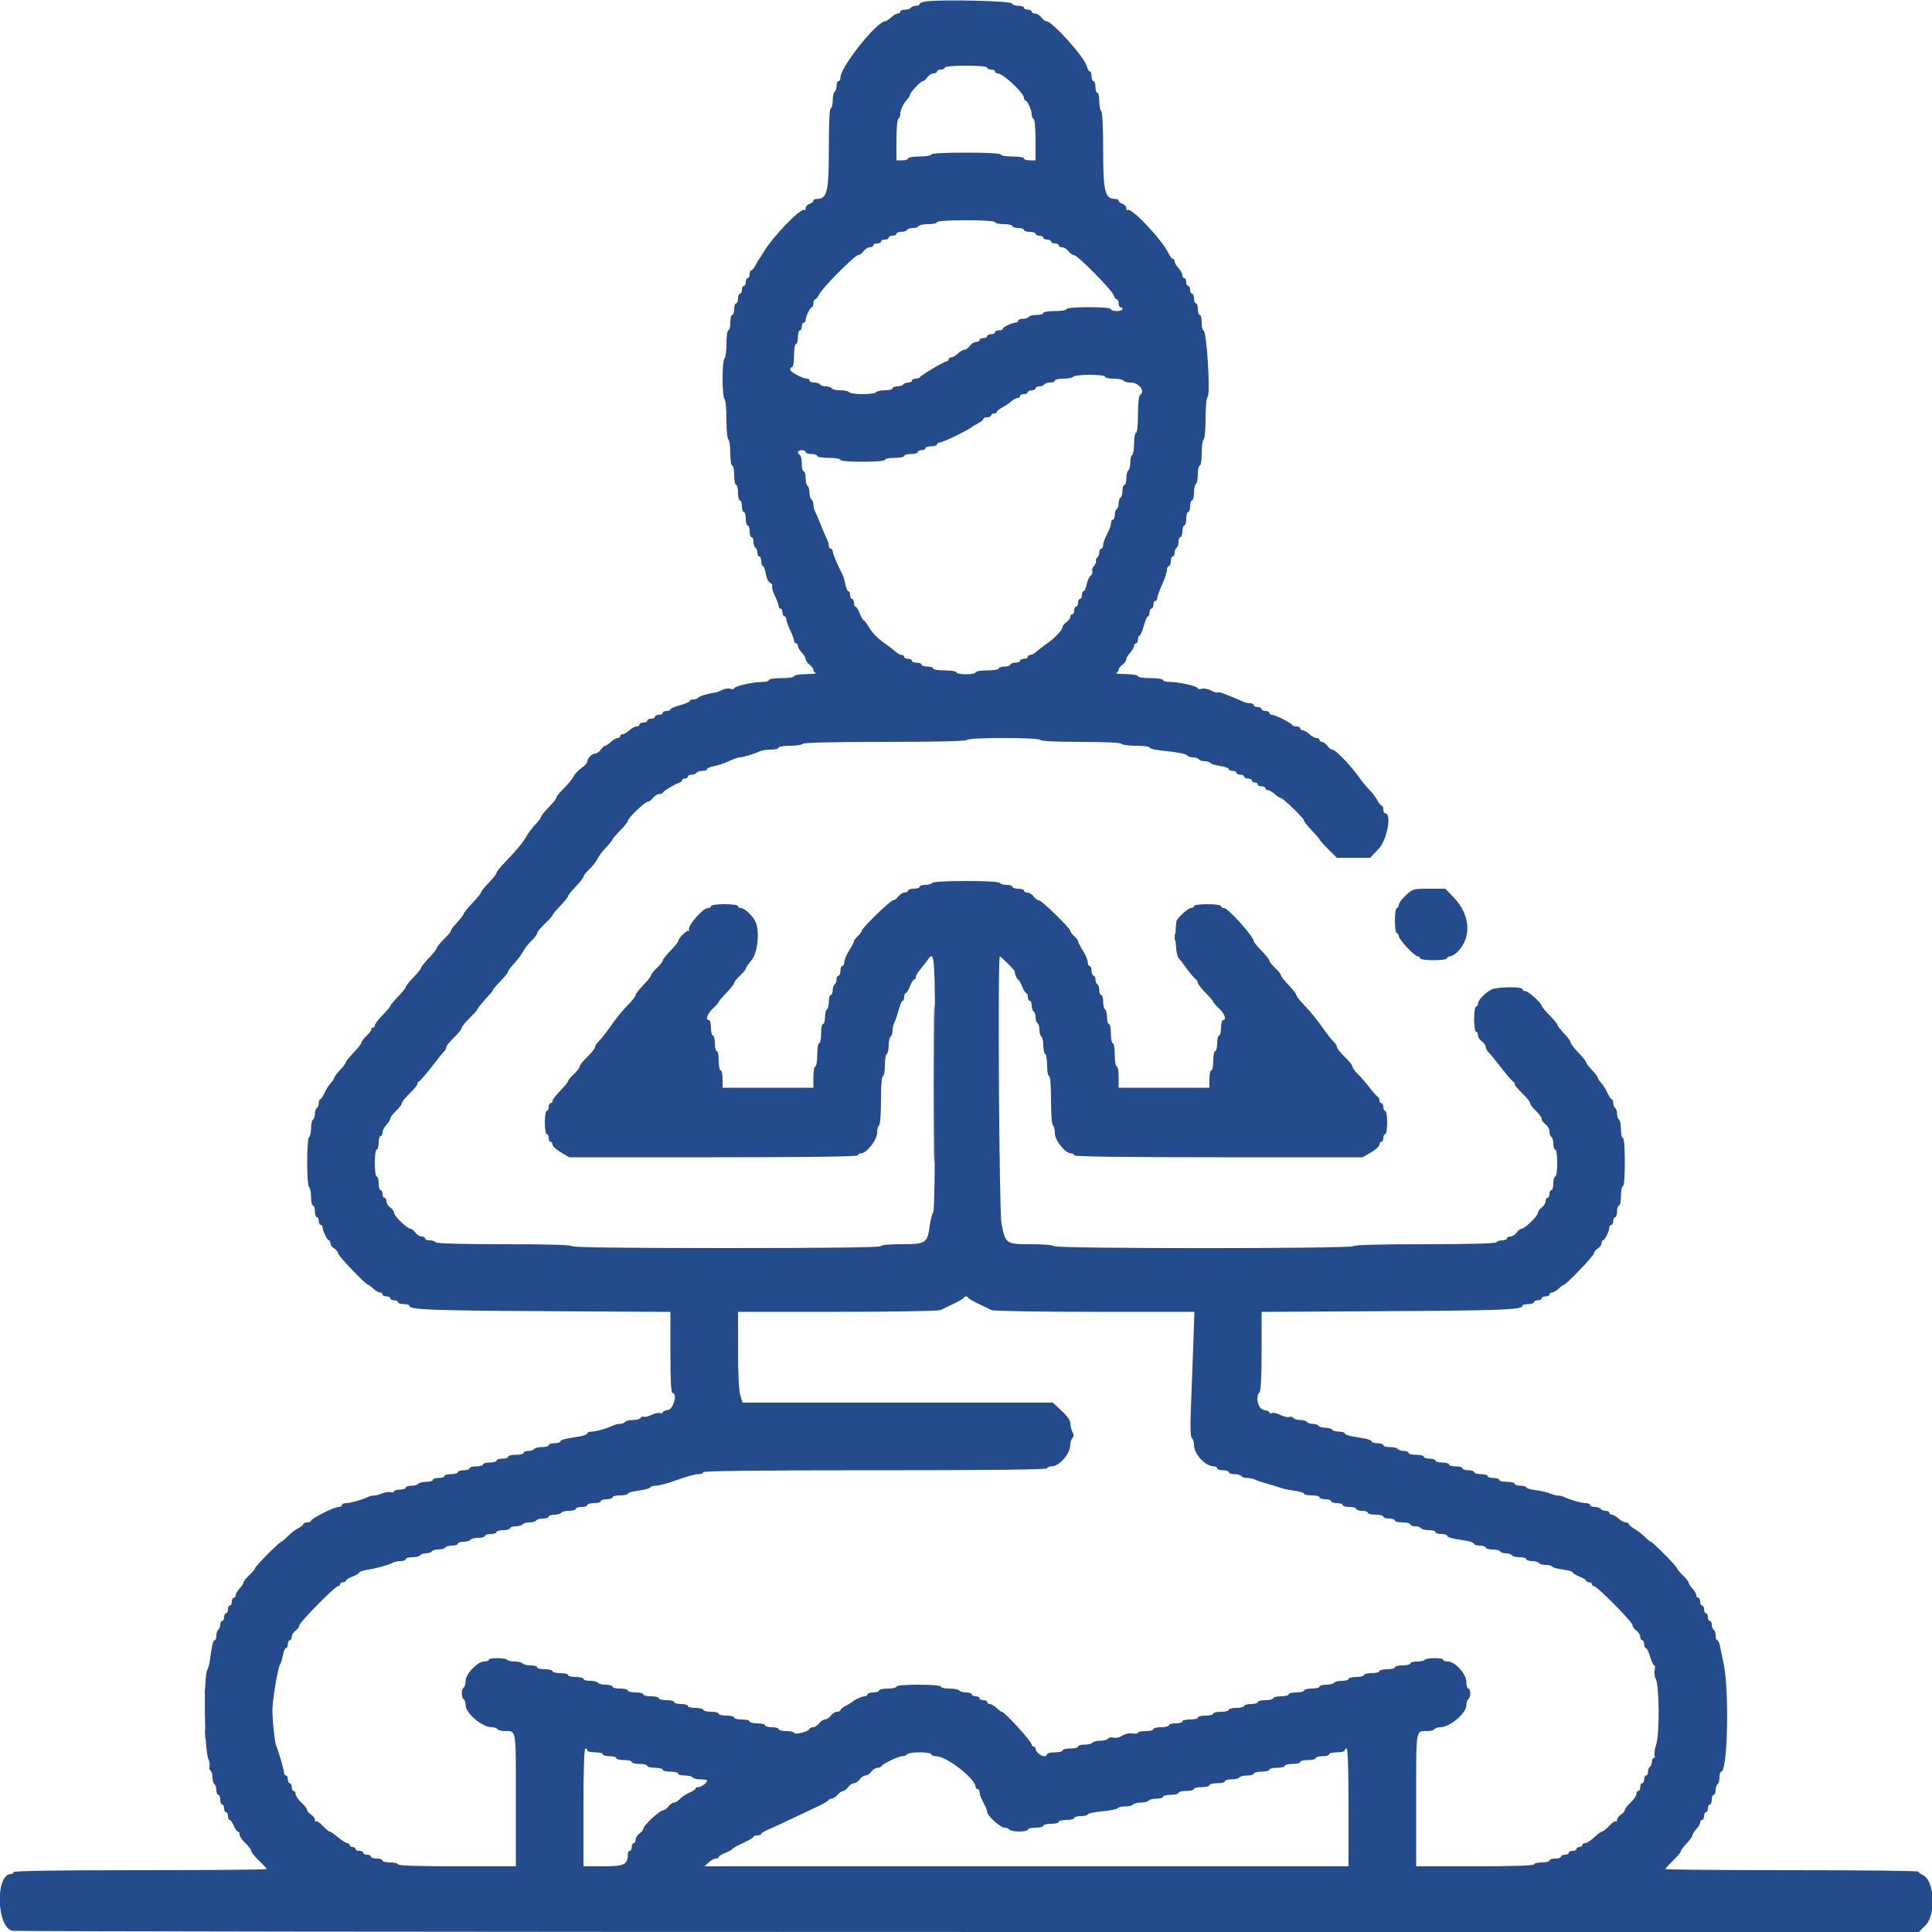 <svg id="svg" version="1.1" xmlns="http://www.w3.org/2000/svg" xmlns:xlink="http://www.w3.org/1999/xlink" width="400" height="400" viewBox="0, 0, 400,400"><g id="svgg"><path id="path0" d="M191.900 0.271 C 191.075 0.369,190.400 0.617,190.400 0.824 C 190.400 1.031,190.051 1.200,189.624 1.200 C 189.197 1.200,188.736 1.380,188.600 1.600 C 188.464 1.820,187.913 2.000,187.376 2.000 C 186.839 2.000,186.400 2.180,186.400 2.400 C 186.400 2.620,186.164 2.800,185.875 2.800 C 185.587 2.800,184.964 3.160,184.492 3.600 C 184.020 4.040,183.475 4.400,183.282 4.400 C 181.555 4.400,174.000 13.873,174.000 16.038 C 174.000 16.457,173.820 16.800,173.600 16.800 C 173.380 16.800,173.200 17.239,173.200 17.776 C 173.200 18.313,173.020 18.864,172.800 19.000 C 172.580 19.136,172.400 19.957,172.400 20.824 C 172.400 21.691,172.220 22.400,172.000 22.400 C 171.746 22.400,171.600 25.473,171.600 30.818 C 171.600 39.825,171.258 41.200,169.018 41.200 C 168.678 41.200,168.400 41.368,168.400 41.573 C 168.400 41.778,168.040 42.060,167.600 42.200 C 167.160 42.340,166.800 42.742,166.800 43.094 C 166.800 43.445,166.691 43.624,166.557 43.491 C 165.910 42.843,159.845 49.122,158.000 52.350 C 157.670 52.928,157.310 53.490,157.199 53.600 C 157.089 53.710,156.744 54.295,156.432 54.900 C 156.120 55.505,155.715 56.000,155.532 56.000 C 155.350 56.000,155.200 56.360,155.200 56.800 C 155.200 57.240,155.020 57.600,154.800 57.600 C 154.580 57.600,154.400 57.960,154.400 58.400 C 154.400 58.840,154.220 59.200,154.000 59.200 C 153.780 59.200,153.600 59.560,153.600 60.000 C 153.600 60.440,153.420 60.800,153.200 60.800 C 152.980 60.800,152.800 61.250,152.800 61.800 C 152.800 62.350,152.620 62.800,152.400 62.800 C 152.180 62.800,152.000 63.340,152.000 64.000 C 152.000 64.660,151.820 65.200,151.600 65.200 C 151.380 65.200,151.200 65.920,151.200 66.800 C 151.200 67.680,151.020 68.400,150.800 68.400 C 150.572 68.400,150.400 69.592,150.400 71.176 C 150.400 72.703,150.220 74.064,150.000 74.200 C 149.777 74.338,149.600 76.196,149.600 78.400 C 149.600 80.604,149.777 82.462,150.000 82.600 C 150.223 82.738,150.400 84.596,150.400 86.800 C 150.400 89.004,150.577 90.862,150.800 91.000 C 151.020 91.136,151.200 92.407,151.200 93.824 C 151.200 95.275,151.375 96.400,151.600 96.400 C 151.820 96.400,152.000 97.300,152.000 98.400 C 152.000 99.500,152.180 100.400,152.400 100.400 C 152.620 100.400,152.800 101.120,152.800 102.000 C 152.800 102.880,152.980 103.600,153.200 103.600 C 153.420 103.600,153.600 104.140,153.600 104.800 C 153.600 105.460,153.780 106.000,154.000 106.000 C 154.220 106.000,154.400 106.630,154.400 107.400 C 154.400 108.170,154.580 108.800,154.800 108.800 C 155.020 108.800,155.200 109.340,155.200 110.000 C 155.200 110.660,155.380 111.200,155.600 111.200 C 155.820 111.200,156.000 111.639,156.000 112.176 C 156.000 112.713,156.180 113.264,156.400 113.400 C 156.620 113.536,156.800 113.997,156.800 114.424 C 156.800 114.851,156.980 115.200,157.200 115.200 C 157.420 115.200,157.600 115.650,157.600 116.200 C 157.600 116.750,157.757 117.200,157.949 117.200 C 158.141 117.200,158.414 117.927,158.556 118.815 C 158.699 119.712,159.088 120.536,159.430 120.667 C 159.769 120.797,159.966 121.113,159.867 121.369 C 159.769 121.625,160.028 122.534,160.444 123.389 C 160.860 124.244,161.200 125.181,161.200 125.471 C 161.200 125.762,161.380 126.000,161.600 126.000 C 161.820 126.000,162.000 126.360,162.000 126.800 C 162.000 127.240,162.180 127.600,162.400 127.600 C 162.620 127.600,162.800 127.879,162.800 128.219 C 162.800 128.560,163.160 129.584,163.600 130.494 C 164.040 131.405,164.400 132.386,164.400 132.675 C 164.400 132.964,164.580 133.200,164.800 133.200 C 165.020 133.200,165.200 133.436,165.200 133.725 C 165.200 134.013,165.560 134.636,166.000 135.108 C 166.440 135.580,166.800 136.204,166.800 136.495 C 166.800 136.786,167.160 137.283,167.600 137.600 C 168.040 137.917,168.400 138.392,168.400 138.655 C 168.400 138.918,168.625 139.224,168.900 139.335 C 169.175 139.446,168.275 139.551,166.900 139.568 C 165.521 139.586,164.400 139.779,164.400 140.000 C 164.400 140.226,163.267 140.400,161.800 140.400 C 160.333 140.400,159.200 140.574,159.200 140.800 C 159.200 141.020,158.530 141.200,157.712 141.200 C 155.808 141.200,152.000 142.079,152.000 142.518 C 152.000 142.703,151.647 142.742,151.215 142.605 C 150.783 142.468,150.026 142.572,149.532 142.836 C 149.038 143.101,148.356 143.353,148.017 143.397 C 146.545 143.587,144.767 144.131,144.568 144.452 C 144.450 144.643,144.003 144.800,143.576 144.800 C 143.149 144.800,142.800 144.947,142.800 145.128 C 142.800 145.308,141.900 145.700,140.800 146.000 C 139.700 146.300,138.800 146.692,138.800 146.872 C 138.800 147.053,138.440 147.200,138.000 147.200 C 137.560 147.200,137.200 147.380,137.200 147.600 C 137.200 147.820,136.840 148.000,136.400 148.000 C 135.960 148.000,135.600 148.180,135.600 148.400 C 135.600 148.620,135.240 148.800,134.800 148.800 C 134.360 148.800,134.000 148.980,134.000 149.200 C 134.000 149.420,133.640 149.600,133.200 149.600 C 132.760 149.600,132.400 149.780,132.400 150.000 C 132.400 150.220,132.122 150.400,131.783 150.400 C 131.444 150.400,130.780 150.760,130.308 151.200 C 129.836 151.640,129.213 152.000,128.925 152.000 C 128.636 152.000,128.400 152.180,128.400 152.400 C 128.400 152.620,128.164 152.800,127.875 152.800 C 127.587 152.800,126.964 153.160,126.492 153.600 C 126.020 154.040,125.486 154.400,125.305 154.400 C 125.124 154.400,124.717 154.760,124.400 155.200 C 124.083 155.640,123.580 156.000,123.283 156.000 C 122.592 156.000,121.600 156.985,121.599 157.671 C 121.598 157.962,121.067 158.556,120.418 158.990 C 119.769 159.425,119.005 160.235,118.719 160.790 C 118.434 161.346,117.525 162.461,116.700 163.269 C 115.875 164.076,115.200 164.910,115.200 165.120 C 115.200 165.331,114.480 166.245,113.600 167.152 C 112.720 168.059,112.000 168.954,112.000 169.141 C 112.000 169.328,111.489 170.016,110.865 170.669 C 110.241 171.322,109.386 172.461,108.965 173.200 C 108.232 174.486,106.920 176.053,104.100 179.010 C 103.385 179.760,102.800 180.538,102.800 180.738 C 102.800 180.939,102.080 181.845,101.200 182.752 C 100.320 183.659,99.600 184.552,99.600 184.737 C 99.600 184.922,98.790 185.930,97.800 186.978 C 96.810 188.026,96.000 189.022,96.000 189.192 C 96.000 189.361,95.372 190.185,94.605 191.022 C 93.839 191.859,93.280 192.613,93.364 192.698 C 93.449 192.782,92.816 193.545,91.959 194.394 C 91.101 195.243,90.400 196.110,90.400 196.320 C 90.400 196.531,89.680 197.445,88.800 198.352 C 87.920 199.259,87.200 200.159,87.200 200.352 C 87.200 200.545,86.480 201.445,85.600 202.352 C 84.720 203.259,84.000 204.159,84.000 204.352 C 84.000 204.545,83.280 205.445,82.400 206.352 C 81.520 207.259,80.791 208.136,80.780 208.300 C 80.770 208.465,80.051 209.320,79.183 210.200 C 78.316 211.080,77.604 212.025,77.603 212.300 C 77.601 212.575,77.390 212.800,77.133 212.800 C 76.877 212.800,76.771 212.904,76.897 213.031 C 77.024 213.158,76.604 213.762,75.964 214.374 C 75.324 214.986,74.800 215.670,74.800 215.895 C 74.800 216.120,74.080 217.045,73.200 217.952 C 72.320 218.859,71.600 219.754,71.600 219.941 C 71.600 220.128,71.060 220.846,70.400 221.537 C 69.740 222.228,69.200 222.940,69.200 223.121 C 69.200 223.301,68.875 223.798,68.478 224.225 C 68.080 224.651,67.497 225.585,67.180 226.300 C 66.864 227.015,66.469 227.600,66.302 227.600 C 66.136 227.600,66.000 227.949,66.000 228.376 C 66.000 228.803,65.820 229.264,65.600 229.400 C 65.380 229.536,65.200 230.076,65.200 230.600 C 65.200 231.124,65.020 231.664,64.800 231.800 C 64.580 231.936,64.400 232.746,64.400 233.600 C 64.400 234.454,64.220 235.264,64.000 235.400 C 63.469 235.728,63.469 245.472,64.000 245.800 C 64.220 245.936,64.400 246.847,64.400 247.824 C 64.400 248.801,64.580 249.600,64.800 249.600 C 65.020 249.600,65.200 250.140,65.200 250.800 C 65.200 251.460,65.380 252.000,65.600 252.000 C 65.820 252.000,66.000 252.360,66.000 252.800 C 66.000 253.240,66.180 253.600,66.400 253.600 C 66.620 253.600,66.800 253.834,66.800 254.120 C 66.800 254.856,67.741 256.793,68.100 256.797 C 68.265 256.799,68.400 257.068,68.400 257.397 C 68.400 257.725,68.760 258.218,69.200 258.493 C 69.640 258.768,70.000 259.222,70.000 259.503 C 70.000 259.989,75.745 266.000,76.210 266.000 C 76.333 266.000,76.820 266.360,77.292 266.800 C 77.764 267.240,78.387 267.600,78.675 267.600 C 78.964 267.600,79.200 267.780,79.200 268.000 C 79.200 268.220,79.560 268.400,80.000 268.400 C 80.440 268.400,80.800 268.580,80.800 268.800 C 80.800 269.020,81.160 269.200,81.600 269.200 C 82.040 269.200,82.400 269.380,82.400 269.600 C 82.400 269.820,82.940 270.000,83.600 270.000 C 84.260 270.000,84.800 270.160,84.800 270.356 C 84.800 271.165,88.983 271.328,113.300 271.466 L 138.800 271.612 138.800 280.006 C 138.800 285.640,138.939 288.400,139.223 288.400 C 140.322 288.400,139.433 291.796,138.300 291.927 C 137.695 291.996,137.200 292.216,137.200 292.414 C 137.200 292.612,136.946 292.678,136.636 292.559 C 136.326 292.439,135.561 292.600,134.936 292.916 C 134.311 293.232,133.591 293.415,133.337 293.324 C 133.082 293.233,132.756 293.347,132.613 293.579 C 132.470 293.810,131.744 294.000,131.000 294.000 C 130.256 294.000,129.536 294.180,129.400 294.400 C 129.264 294.620,128.801 294.800,128.371 294.800 C 127.941 294.800,127.277 294.958,126.895 295.151 C 125.728 295.740,123.392 296.400,122.472 296.400 C 121.992 296.400,121.600 296.560,121.600 296.756 C 121.600 296.952,120.970 297.222,120.200 297.356 C 119.430 297.490,118.170 297.710,117.400 297.844 C 116.630 297.978,116.000 298.248,116.000 298.444 C 116.000 298.640,115.460 298.800,114.800 298.800 C 114.140 298.800,113.600 298.980,113.600 299.200 C 113.600 299.420,112.981 299.600,112.224 299.600 C 111.467 299.600,110.736 299.780,110.600 300.000 C 110.464 300.220,109.913 300.400,109.376 300.400 C 108.839 300.400,108.400 300.580,108.400 300.800 C 108.400 301.020,107.680 301.200,106.800 301.200 C 105.920 301.200,105.200 301.380,105.200 301.600 C 105.200 301.820,104.660 302.000,104.000 302.000 C 103.340 302.000,102.800 302.180,102.800 302.400 C 102.800 302.620,102.170 302.800,101.400 302.800 C 100.630 302.800,100.000 302.980,100.000 303.200 C 100.000 303.420,99.370 303.600,98.600 303.600 C 97.830 303.600,97.200 303.780,97.200 304.000 C 97.200 304.220,96.660 304.400,96.000 304.400 C 95.340 304.400,94.800 304.580,94.800 304.800 C 94.800 305.020,94.170 305.200,93.400 305.200 C 92.630 305.200,92.000 305.380,92.000 305.600 C 92.000 305.820,91.460 306.000,90.800 306.000 C 90.140 306.000,89.600 306.180,89.600 306.400 C 89.600 306.620,88.981 306.800,88.224 306.800 C 87.467 306.800,86.736 306.980,86.600 307.200 C 86.464 307.420,85.823 307.600,85.176 307.600 C 84.529 307.600,84.000 307.780,84.000 308.000 C 84.000 308.220,83.460 308.400,82.800 308.400 C 82.140 308.400,81.600 308.563,81.600 308.763 C 81.600 308.962,81.280 309.041,80.888 308.939 C 80.497 308.837,79.642 308.972,78.988 309.241 C 78.335 309.509,77.630 309.688,77.422 309.639 C 77.214 309.589,76.674 309.715,76.222 309.919 C 74.742 310.586,72.560 311.200,71.672 311.200 C 71.192 311.200,70.800 311.380,70.800 311.600 C 70.800 311.820,70.465 312.000,70.056 312.000 C 69.144 312.000,64.400 314.405,64.400 314.867 C 64.400 315.050,64.040 315.200,63.600 315.200 C 63.160 315.200,62.800 315.350,62.800 315.532 C 62.800 315.715,62.305 316.120,61.700 316.432 C 61.095 316.745,60.123 317.495,59.540 318.100 C 58.956 318.705,58.368 319.200,58.232 319.200 C 57.872 319.200,52.800 324.329,52.800 324.694 C 52.800 324.864,52.260 325.512,51.600 326.135 C 50.940 326.758,50.400 327.440,50.400 327.651 C 50.400 327.861,50.040 328.420,49.600 328.892 C 49.160 329.364,48.800 329.987,48.800 330.275 C 48.800 330.564,48.620 330.800,48.400 330.800 C 48.180 330.800,48.000 331.160,48.000 331.600 C 48.000 332.040,47.820 332.400,47.600 332.400 C 47.380 332.400,47.200 332.760,47.200 333.200 C 47.200 333.640,47.020 334.000,46.800 334.000 C 46.580 334.000,46.400 334.360,46.400 334.800 C 46.400 335.240,46.220 335.600,46.000 335.600 C 45.780 335.600,45.600 335.949,45.600 336.376 C 45.600 336.803,45.420 337.264,45.200 337.400 C 44.980 337.536,44.800 338.087,44.800 338.624 C 44.800 339.161,44.640 339.600,44.444 339.600 C 44.113 339.600,43.852 340.710,43.437 343.882 C 43.345 344.587,43.119 345.397,42.936 345.682 C 42.133 346.932,42.286 362.081,43.122 364.097 C 43.373 364.700,43.480 365.446,43.362 365.756 C 43.243 366.066,43.338 366.438,43.573 366.583 C 43.808 366.728,44.000 367.366,44.000 368.000 C 44.000 368.634,44.180 369.264,44.400 369.400 C 44.620 369.536,44.800 370.087,44.800 370.624 C 44.800 371.161,44.980 371.600,45.200 371.600 C 45.420 371.600,45.600 372.050,45.600 372.600 C 45.600 373.150,45.780 373.600,46.000 373.600 C 46.220 373.600,46.400 373.960,46.400 374.400 C 46.400 374.840,46.580 375.200,46.800 375.200 C 47.020 375.200,47.200 375.560,47.200 376.000 C 47.200 376.440,47.358 376.800,47.551 376.800 C 47.745 376.800,48.127 377.340,48.400 378.000 C 48.673 378.660,49.055 379.200,49.249 379.200 C 49.442 379.200,49.600 379.488,49.600 379.840 C 49.600 380.191,50.140 380.983,50.800 381.600 C 51.460 382.217,52.000 382.933,52.000 383.192 C 52.000 383.451,52.720 384.354,53.600 385.200 C 54.480 386.046,55.200 386.841,55.200 386.969 C 55.200 387.096,43.410 387.200,29.000 387.200 C 11.800 387.200,2.800 387.337,2.800 387.600 C 2.800 387.820,2.558 388.000,2.262 388.000 C -0.967 388.000,-0.743 398.879,2.505 399.749 C 2.997 399.881,92.023 399.992,200.340 399.995 L 397.280 400.000 398.640 398.640 C 400.903 396.377,400.531 389.283,398.093 388.205 C 397.602 387.988,397.200 387.673,397.200 387.505 C 397.200 387.337,385.410 387.200,371.000 387.200 C 356.590 387.200,344.800 387.096,344.800 386.969 C 344.800 386.841,345.520 386.046,346.400 385.200 C 347.280 384.354,348.000 383.495,348.000 383.291 C 348.000 383.086,348.540 382.354,349.200 381.663 C 349.860 380.972,350.400 380.218,350.400 379.987 C 350.400 379.756,350.760 379.180,351.200 378.708 C 351.640 378.236,352.000 377.613,352.000 377.325 C 352.000 377.036,352.180 376.800,352.400 376.800 C 352.620 376.800,352.800 376.440,352.800 376.000 C 352.800 375.560,352.980 375.200,353.200 375.200 C 353.420 375.200,353.600 374.840,353.600 374.400 C 353.600 373.960,353.780 373.600,354.000 373.600 C 354.220 373.600,354.400 373.150,354.400 372.600 C 354.400 372.050,354.580 371.600,354.800 371.600 C 355.020 371.600,355.200 371.161,355.200 370.624 C 355.200 370.087,355.380 369.536,355.600 369.400 C 355.820 369.264,356.000 368.623,356.000 367.976 C 356.000 367.329,356.162 366.800,356.360 366.800 C 357.719 366.800,358.062 349.672,356.812 344.200 C 356.561 343.100,356.256 341.615,356.134 340.900 C 356.012 340.185,355.752 339.600,355.556 339.600 C 355.360 339.600,355.200 339.161,355.200 338.624 C 355.200 338.087,355.020 337.536,354.800 337.400 C 354.580 337.264,354.400 336.803,354.400 336.376 C 354.400 335.949,354.220 335.600,354.000 335.600 C 353.780 335.600,353.600 335.240,353.600 334.800 C 353.600 334.360,353.420 334.000,353.200 334.000 C 352.980 334.000,352.800 333.640,352.800 333.200 C 352.800 332.760,352.620 332.400,352.400 332.400 C 352.180 332.400,352.000 332.040,352.000 331.600 C 352.000 331.160,351.820 330.800,351.600 330.800 C 351.380 330.800,351.200 330.564,351.200 330.275 C 351.200 329.987,350.840 329.364,350.400 328.892 C 349.960 328.420,349.600 327.861,349.600 327.651 C 349.600 327.440,349.060 326.758,348.400 326.135 C 347.740 325.512,347.200 324.864,347.200 324.694 C 347.200 324.343,342.135 319.200,341.789 319.200 C 341.665 319.200,341.127 318.763,340.593 318.229 C 340.059 317.695,339.077 316.936,338.411 316.543 C 337.745 316.149,337.200 315.686,337.200 315.514 C 337.200 315.341,336.922 315.200,336.583 315.200 C 336.244 315.200,335.580 314.840,335.108 314.400 C 334.636 313.960,334.013 313.600,333.725 313.600 C 333.436 313.600,333.200 313.420,333.200 313.200 C 333.200 312.980,332.851 312.800,332.424 312.800 C 331.997 312.800,331.536 312.620,331.400 312.400 C 331.264 312.180,330.713 312.000,330.176 312.000 C 329.639 312.000,329.200 311.820,329.200 311.600 C 329.200 311.380,328.808 311.200,328.328 311.200 C 327.440 311.200,325.258 310.586,323.778 309.919 C 323.326 309.715,322.786 309.589,322.578 309.639 C 322.370 309.688,321.660 309.507,321.000 309.235 C 320.340 308.963,318.945 308.639,317.900 308.515 C 316.855 308.390,316.000 308.134,316.000 307.944 C 316.000 307.755,315.460 307.600,314.800 307.600 C 314.140 307.600,313.600 307.420,313.600 307.200 C 313.600 306.980,312.880 306.800,312.000 306.800 C 311.120 306.800,310.400 306.620,310.400 306.400 C 310.400 306.180,309.860 306.000,309.200 306.000 C 308.540 306.000,308.000 305.820,308.000 305.600 C 308.000 305.380,307.370 305.200,306.600 305.200 C 305.830 305.200,305.200 305.020,305.200 304.800 C 305.200 304.580,304.660 304.400,304.000 304.400 C 303.340 304.400,302.800 304.220,302.800 304.000 C 302.800 303.780,302.170 303.600,301.400 303.600 C 300.630 303.600,300.000 303.420,300.000 303.200 C 300.000 302.980,299.370 302.800,298.600 302.800 C 297.830 302.800,297.200 302.620,297.200 302.400 C 297.200 302.180,296.660 302.000,296.000 302.000 C 295.340 302.000,294.800 301.820,294.800 301.600 C 294.800 301.380,294.080 301.200,293.200 301.200 C 292.320 301.200,291.600 301.020,291.600 300.800 C 291.600 300.580,291.161 300.400,290.624 300.400 C 290.087 300.400,289.536 300.220,289.400 300.000 C 289.264 299.780,288.533 299.600,287.776 299.600 C 287.019 299.600,286.400 299.420,286.400 299.200 C 286.400 298.980,285.860 298.800,285.200 298.800 C 284.540 298.800,284.000 298.640,284.000 298.444 C 284.000 298.248,283.370 297.978,282.600 297.844 C 281.830 297.710,280.570 297.490,279.800 297.356 C 279.030 297.222,278.400 296.952,278.400 296.756 C 278.400 296.560,277.871 296.400,277.224 296.400 C 276.577 296.400,275.936 296.220,275.800 296.000 C 275.664 295.780,275.034 295.600,274.400 295.600 C 273.766 295.600,273.136 295.420,273.000 295.200 C 272.864 294.980,272.324 294.800,271.800 294.800 C 271.276 294.800,270.736 294.620,270.600 294.400 C 270.464 294.180,269.834 294.000,269.200 294.000 C 268.566 294.000,267.928 293.808,267.783 293.573 C 267.638 293.338,267.256 293.246,266.934 293.370 C 266.613 293.493,265.804 293.313,265.139 292.968 C 264.473 292.624,263.674 292.439,263.364 292.559 C 263.054 292.678,262.800 292.612,262.800 292.414 C 262.800 292.216,262.305 291.996,261.700 291.927 C 260.503 291.789,259.846 289.194,260.773 288.267 C 261.048 287.992,261.200 284.947,261.200 279.726 L 261.200 271.612 286.700 271.466 C 311.017 271.328,315.200 271.165,315.200 270.356 C 315.200 270.160,315.740 270.000,316.400 270.000 C 317.060 270.000,317.600 269.820,317.600 269.600 C 317.600 269.380,317.960 269.200,318.400 269.200 C 318.840 269.200,319.200 269.020,319.200 268.800 C 319.200 268.580,319.560 268.400,320.000 268.400 C 320.440 268.400,320.800 268.220,320.800 268.000 C 320.800 267.780,321.036 267.600,321.325 267.600 C 321.613 267.600,322.236 267.240,322.708 266.800 C 323.180 266.360,323.667 266.000,323.790 266.000 C 324.255 266.000,330.000 259.989,330.000 259.503 C 330.000 259.222,330.360 258.768,330.800 258.493 C 331.240 258.218,331.600 257.725,331.600 257.397 C 331.600 257.068,331.735 256.799,331.900 256.797 C 332.259 256.793,333.200 254.856,333.200 254.120 C 333.200 253.834,333.380 253.600,333.600 253.600 C 333.820 253.600,334.000 253.240,334.000 252.800 C 334.000 252.360,334.180 252.000,334.400 252.000 C 334.620 252.000,334.800 251.460,334.800 250.800 C 334.800 250.140,334.980 249.600,335.200 249.600 C 335.420 249.600,335.600 248.700,335.600 247.600 C 335.600 246.500,335.780 245.600,336.000 245.600 C 336.245 245.600,336.400 243.667,336.400 240.600 C 336.400 237.533,336.245 235.600,336.000 235.600 C 335.780 235.600,335.600 234.801,335.600 233.824 C 335.600 232.847,335.420 231.936,335.200 231.800 C 334.980 231.664,334.800 231.124,334.800 230.600 C 334.800 230.076,334.620 229.536,334.400 229.400 C 334.180 229.264,334.000 228.803,334.000 228.376 C 334.000 227.949,333.864 227.600,333.698 227.600 C 333.531 227.600,333.136 227.015,332.820 226.300 C 332.503 225.585,331.920 224.651,331.522 224.225 C 331.125 223.798,330.800 223.301,330.800 223.121 C 330.800 222.940,330.260 222.228,329.600 221.537 C 328.940 220.846,328.400 220.128,328.400 219.941 C 328.400 219.754,327.680 218.859,326.800 217.952 C 325.920 217.045,325.198 216.100,325.197 215.852 C 325.195 215.603,324.565 214.737,323.797 213.927 C 323.028 213.116,322.399 212.306,322.397 212.127 C 322.396 211.947,321.684 211.080,320.817 210.200 C 319.949 209.320,319.230 208.459,319.220 208.287 C 319.183 207.697,316.427 205.200,315.813 205.200 C 315.476 205.200,315.200 205.020,315.200 204.800 C 315.200 204.220,309.757 204.304,308.717 204.900 C 307.335 205.692,306.000 207.108,306.000 207.782 C 306.000 208.122,305.820 208.400,305.600 208.400 C 305.374 208.400,305.200 209.533,305.200 211.000 C 305.200 212.467,305.374 213.600,305.600 213.600 C 305.820 213.600,306.000 213.920,306.000 214.312 C 306.000 214.703,306.360 215.283,306.800 215.600 C 307.240 215.917,307.600 216.420,307.600 216.717 C 307.600 217.014,307.825 217.482,308.100 217.758 C 308.375 218.033,309.140 218.948,309.800 219.792 C 312.124 222.761,313.003 223.801,313.300 223.933 C 313.465 224.007,313.600 224.246,313.600 224.465 C 313.600 224.684,314.320 225.554,315.200 226.400 C 316.080 227.246,316.800 228.149,316.800 228.408 C 316.800 228.667,317.340 229.383,318.000 230.000 C 318.660 230.617,319.200 231.369,319.200 231.672 C 319.200 231.975,319.560 232.483,320.000 232.800 C 320.440 233.117,320.800 233.776,320.800 234.265 C 320.800 234.753,320.980 235.264,321.200 235.400 C 321.420 235.536,321.600 236.177,321.600 236.824 C 321.600 237.471,321.780 238.000,322.000 238.000 C 322.229 238.000,322.400 239.200,322.400 240.800 C 322.400 242.400,322.229 243.600,322.000 243.600 C 321.780 243.600,321.600 244.230,321.600 245.000 C 321.600 245.770,321.420 246.400,321.200 246.400 C 320.980 246.400,320.800 246.760,320.800 247.200 C 320.800 247.640,320.620 248.000,320.400 248.000 C 320.180 248.000,320.000 248.320,320.000 248.712 C 320.000 249.103,319.640 249.683,319.200 250.000 C 318.760 250.317,318.400 250.828,318.400 251.134 C 318.400 251.769,315.669 254.400,315.010 254.400 C 314.772 254.400,314.317 254.760,314.000 255.200 C 313.683 255.640,313.103 256.000,312.712 256.000 C 312.320 256.000,312.000 256.180,312.000 256.400 C 312.000 256.620,311.561 256.800,311.024 256.800 C 310.487 256.800,309.936 256.980,309.800 257.200 C 309.643 257.455,304.270 257.600,295.000 257.600 C 285.730 257.600,280.357 257.745,280.200 258.000 C 279.859 258.552,218.541 258.552,218.200 258.000 C 218.059 257.772,216.028 257.600,213.473 257.600 C 208.225 257.600,208.135 257.535,207.340 253.200 C 206.863 250.598,206.545 198.000,207.007 198.000 C 207.221 198.000,210.150 200.929,210.099 201.091 C 209.997 201.412,210.544 202.800,210.772 202.800 C 210.925 202.800,211.298 203.430,211.600 204.200 C 211.902 204.970,212.296 205.600,212.475 205.600 C 212.654 205.600,212.800 205.960,212.800 206.400 C 212.800 206.840,212.980 207.200,213.200 207.200 C 213.420 207.200,213.600 207.639,213.600 208.176 C 213.600 208.713,213.780 209.264,214.000 209.400 C 214.220 209.536,214.400 210.076,214.400 210.600 C 214.400 211.124,214.580 211.664,214.800 211.800 C 215.020 211.936,215.200 212.566,215.200 213.200 C 215.200 213.834,215.380 214.464,215.600 214.600 C 215.820 214.736,216.000 215.546,216.000 216.400 C 216.000 217.254,216.180 218.064,216.400 218.200 C 216.620 218.336,216.800 219.427,216.800 220.624 C 216.800 221.821,216.980 222.800,217.200 222.800 C 217.445 222.800,217.600 224.725,217.600 227.776 C 217.600 230.663,217.768 232.857,218.000 233.000 C 218.220 233.136,218.400 233.873,218.400 234.637 C 218.400 236.133,220.570 238.800,221.787 238.800 C 222.124 238.800,222.400 238.980,222.400 239.200 C 222.400 239.463,232.622 239.600,252.265 239.600 L 282.130 239.600 283.865 238.583 C 284.819 238.024,285.600 237.304,285.600 236.983 C 285.600 236.662,285.780 236.400,286.000 236.400 C 286.220 236.400,286.400 236.040,286.400 235.600 C 286.400 235.160,286.580 234.800,286.800 234.800 C 287.022 234.800,287.200 233.733,287.200 232.400 C 287.200 231.067,287.022 230.000,286.800 230.000 C 286.580 230.000,286.400 229.640,286.400 229.200 C 286.400 228.760,286.220 228.400,286.000 228.400 C 285.780 228.400,285.600 228.145,285.600 227.833 C 285.600 227.522,285.458 227.207,285.285 227.133 C 285.112 227.060,284.347 226.193,283.585 225.206 C 282.823 224.219,281.705 222.932,281.100 222.345 C 280.495 221.759,280.000 221.067,280.000 220.808 C 280.000 220.549,279.280 219.646,278.400 218.800 C 277.520 217.954,276.800 217.045,276.800 216.778 C 276.800 216.512,276.485 216.003,276.100 215.647 C 275.715 215.291,274.950 214.351,274.400 213.558 C 272.871 211.355,271.136 209.210,269.700 207.749 C 268.985 207.022,268.400 206.241,268.400 206.014 C 268.400 205.787,267.680 204.859,266.800 203.952 C 265.920 203.045,265.200 202.127,265.200 201.912 C 265.200 201.697,264.660 201.017,264.000 200.400 C 263.340 199.783,262.800 199.103,262.800 198.888 C 262.800 198.673,262.080 197.755,261.200 196.848 C 260.320 195.941,259.600 195.075,259.600 194.924 C 259.600 193.955,254.283 188.000,253.418 188.000 C 253.078 188.000,252.800 187.820,252.800 187.600 C 252.800 187.371,251.600 187.200,250.000 187.200 C 248.400 187.200,247.200 187.371,247.200 187.600 C 247.200 187.820,246.912 188.000,246.560 188.000 C 245.978 188.000,243.649 190.131,243.564 190.742 C 243.196 193.379,243.435 197.703,243.981 198.300 C 244.333 198.685,245.058 199.630,245.592 200.400 C 246.125 201.170,246.886 202.091,247.281 202.447 C 247.676 202.803,248.000 203.276,248.000 203.499 C 248.000 203.721,248.720 204.645,249.600 205.552 C 250.480 206.459,251.200 207.308,251.200 207.440 C 251.200 207.571,251.740 208.183,252.400 208.800 C 253.569 209.892,254.005 211.200,253.200 211.200 C 252.980 211.200,252.800 211.920,252.800 212.800 C 252.800 213.680,252.620 214.400,252.400 214.400 C 252.180 214.400,252.000 215.120,252.000 216.000 C 252.000 216.880,251.820 217.600,251.600 217.600 C 251.380 217.600,251.200 218.500,251.200 219.600 C 251.200 220.700,251.020 221.600,250.800 221.600 C 250.580 221.600,250.400 222.410,250.400 223.400 L 250.400 225.200 241.000 225.200 L 231.600 225.200 231.600 223.000 C 231.600 221.790,231.420 220.800,231.200 220.800 C 230.978 220.800,230.800 219.733,230.800 218.400 C 230.800 217.067,230.622 216.000,230.400 216.000 C 230.180 216.000,230.000 215.100,230.000 214.000 C 230.000 212.900,229.820 212.000,229.600 212.000 C 229.380 212.000,229.200 211.381,229.200 210.624 C 229.200 209.867,229.020 209.136,228.800 209.000 C 228.580 208.864,228.400 208.133,228.400 207.376 C 228.400 206.619,228.220 206.000,228.000 206.000 C 227.780 206.000,227.600 205.561,227.600 205.024 C 227.600 204.487,227.420 203.936,227.200 203.800 C 226.980 203.664,226.800 203.203,226.800 202.776 C 226.800 202.349,226.620 202.000,226.400 202.000 C 226.180 202.000,226.000 201.550,226.000 201.000 C 226.000 200.450,225.820 200.000,225.600 200.000 C 225.380 200.000,225.200 199.636,225.200 199.192 C 225.200 198.748,224.750 197.671,224.200 196.800 C 223.650 195.929,223.200 195.060,223.200 194.870 C 223.200 194.680,222.840 194.198,222.400 193.800 C 221.960 193.402,221.600 192.921,221.600 192.732 C 221.600 192.177,215.664 186.400,215.095 186.400 C 214.810 186.400,214.317 186.040,214.000 185.600 C 213.683 185.160,213.103 184.800,212.712 184.800 C 212.320 184.800,212.000 184.620,212.000 184.400 C 212.000 184.180,211.460 184.000,210.800 184.000 C 210.140 184.000,209.600 183.820,209.600 183.600 C 209.600 183.380,209.071 183.200,208.424 183.200 C 207.777 183.200,207.136 183.020,207.000 182.800 C 206.851 182.559,204.070 182.400,200.000 182.400 C 195.930 182.400,193.149 182.559,193.000 182.800 C 192.864 183.020,192.223 183.200,191.576 183.200 C 190.929 183.200,190.400 183.380,190.400 183.600 C 190.400 183.820,189.860 184.000,189.200 184.000 C 188.540 184.000,188.000 184.180,188.000 184.400 C 188.000 184.620,187.680 184.800,187.288 184.800 C 186.897 184.800,186.317 185.160,186.000 185.600 C 185.683 186.040,185.190 186.400,184.905 186.400 C 184.336 186.400,178.400 192.177,178.400 192.732 C 178.400 192.921,178.040 193.402,177.600 193.800 C 177.160 194.198,176.800 194.680,176.800 194.870 C 176.800 195.060,176.350 195.929,175.800 196.800 C 175.250 197.671,174.800 198.748,174.800 199.192 C 174.800 199.636,174.620 200.000,174.400 200.000 C 174.180 200.000,174.000 200.450,174.000 201.000 C 174.000 201.550,173.820 202.000,173.600 202.000 C 173.380 202.000,173.200 202.349,173.200 202.776 C 173.200 203.203,173.020 203.664,172.800 203.800 C 172.580 203.936,172.400 204.487,172.400 205.024 C 172.400 205.561,172.220 206.000,172.000 206.000 C 171.780 206.000,171.600 206.619,171.600 207.376 C 171.600 208.133,171.420 208.864,171.200 209.000 C 170.980 209.136,170.800 209.867,170.800 210.624 C 170.800 211.381,170.620 212.000,170.400 212.000 C 170.180 212.000,170.000 212.900,170.000 214.000 C 170.000 215.100,169.820 216.000,169.600 216.000 C 169.378 216.000,169.200 217.067,169.200 218.400 C 169.200 219.733,169.022 220.800,168.800 220.800 C 168.580 220.800,168.400 221.790,168.400 223.000 L 168.400 225.200 159.000 225.200 L 149.600 225.200 149.600 223.400 C 149.600 222.410,149.420 221.600,149.200 221.600 C 148.980 221.600,148.800 220.700,148.800 219.600 C 148.800 218.500,148.620 217.600,148.400 217.600 C 148.180 217.600,148.000 216.880,148.000 216.000 C 148.000 215.120,147.820 214.400,147.600 214.400 C 147.380 214.400,147.200 213.680,147.200 212.800 C 147.200 211.920,147.020 211.200,146.800 211.200 C 145.995 211.200,146.431 209.892,147.600 208.800 C 148.260 208.183,148.800 207.571,148.800 207.440 C 148.800 207.308,149.520 206.459,150.400 205.552 C 151.280 204.645,152.000 203.727,152.000 203.512 C 152.000 203.297,152.540 202.617,153.200 202.000 C 153.860 201.383,154.400 200.726,154.401 200.540 C 154.401 200.353,154.941 199.570,155.600 198.800 C 156.913 197.266,157.347 192.570,156.349 190.704 C 155.669 189.434,154.115 188.000,153.418 188.000 C 153.078 188.000,152.800 187.820,152.800 187.600 C 152.800 187.371,151.600 187.200,150.000 187.200 C 148.400 187.200,147.200 187.371,147.200 187.600 C 147.200 187.820,146.922 188.000,146.582 188.000 C 145.491 188.000,142.234 191.785,142.670 192.547 C 142.812 192.796,142.783 192.868,142.605 192.707 C 142.290 192.422,140.401 194.300,140.400 194.900 C 140.400 195.064,139.680 195.941,138.800 196.848 C 137.920 197.755,137.200 198.673,137.200 198.888 C 137.200 199.103,136.660 199.783,136.000 200.400 C 135.340 201.017,134.800 201.697,134.800 201.912 C 134.800 202.127,134.080 203.045,133.200 203.952 C 132.320 204.859,131.600 205.787,131.600 206.014 C 131.600 206.241,131.015 207.027,130.300 207.760 C 128.646 209.457,127.899 210.375,126.088 212.933 C 125.283 214.070,124.304 215.291,123.912 215.647 C 123.521 216.003,123.200 216.512,123.200 216.778 C 123.200 217.045,122.480 217.954,121.600 218.800 C 120.720 219.646,120.000 220.549,120.000 220.808 C 120.000 221.067,119.460 221.783,118.800 222.400 C 118.140 223.017,117.599 223.674,117.597 223.860 C 117.596 224.047,116.884 224.920,116.017 225.800 C 115.149 226.680,114.430 227.625,114.420 227.900 C 114.409 228.175,114.220 228.400,114.000 228.400 C 113.780 228.400,113.600 228.760,113.600 229.200 C 113.600 229.640,113.420 230.000,113.200 230.000 C 112.978 230.000,112.800 231.067,112.800 232.400 C 112.800 233.733,112.978 234.800,113.200 234.800 C 113.420 234.800,113.600 235.160,113.600 235.600 C 113.600 236.040,113.780 236.400,114.000 236.400 C 114.220 236.400,114.400 236.662,114.400 236.983 C 114.400 237.304,115.181 238.024,116.135 238.583 L 117.870 239.600 147.735 239.600 C 167.378 239.600,177.600 239.463,177.600 239.200 C 177.600 238.980,177.891 238.800,178.246 238.800 C 179.385 238.800,181.600 235.991,181.600 234.545 C 181.600 233.831,181.780 233.136,182.000 233.000 C 182.232 232.857,182.400 230.663,182.400 227.776 C 182.400 224.725,182.555 222.800,182.800 222.800 C 183.020 222.800,183.200 221.821,183.200 220.624 C 183.200 219.427,183.380 218.336,183.600 218.200 C 183.820 218.064,184.000 217.254,184.000 216.400 C 184.000 215.546,184.180 214.736,184.400 214.600 C 184.620 214.464,184.800 213.911,184.800 213.371 C 184.800 212.831,184.968 212.077,185.173 211.695 C 185.379 211.313,185.778 210.145,186.061 209.100 C 186.343 208.055,186.715 207.200,186.887 207.200 C 187.059 207.200,187.200 206.840,187.200 206.400 C 187.200 205.960,187.346 205.600,187.525 205.600 C 187.704 205.600,188.098 204.970,188.400 204.200 C 188.702 203.430,189.096 202.800,189.275 202.800 C 189.454 202.800,189.600 202.575,189.600 202.300 C 189.601 202.025,190.006 201.322,190.500 200.737 C 190.995 200.153,191.665 199.298,191.988 198.837 C 193.582 196.569,193.600 196.855,193.600 224.320 C 193.600 241.056,193.457 250.783,193.206 251.034 C 192.990 251.250,192.662 252.527,192.478 253.870 C 191.996 257.397,191.677 257.600,186.629 257.600 C 184.076 257.600,182.400 257.759,182.400 258.000 C 182.400 258.263,171.467 258.400,150.400 258.400 C 129.333 258.400,118.400 258.263,118.400 258.000 C 118.400 257.741,113.475 257.600,104.424 257.600 C 95.537 257.600,90.357 257.454,90.200 257.200 C 90.064 256.980,89.513 256.800,88.976 256.800 C 88.439 256.800,88.000 256.620,88.000 256.400 C 88.000 256.180,87.680 256.000,87.288 256.000 C 86.897 256.000,86.317 255.640,86.000 255.200 C 85.683 254.760,85.228 254.400,84.990 254.400 C 84.331 254.400,81.600 251.769,81.600 251.134 C 81.600 250.828,81.240 250.317,80.800 250.000 C 80.360 249.683,80.000 249.103,80.000 248.712 C 80.000 248.320,79.820 248.000,79.600 248.000 C 79.380 248.000,79.200 247.640,79.200 247.200 C 79.200 246.760,79.020 246.400,78.800 246.400 C 78.580 246.400,78.400 245.770,78.400 245.000 C 78.400 244.230,78.220 243.600,78.000 243.600 C 77.771 243.600,77.600 242.400,77.600 240.800 C 77.600 239.200,77.771 238.000,78.000 238.000 C 78.220 238.000,78.400 237.370,78.400 236.600 C 78.400 235.830,78.580 235.200,78.800 235.200 C 79.020 235.200,79.200 234.874,79.200 234.475 C 79.200 234.077,79.560 233.364,80.000 232.892 C 80.440 232.420,80.800 231.828,80.800 231.577 C 80.800 231.326,81.340 230.617,82.000 230.000 C 82.660 229.383,83.200 228.667,83.200 228.408 C 83.200 228.149,83.920 227.246,84.800 226.400 C 85.680 225.554,86.400 224.684,86.400 224.465 C 86.400 224.246,86.535 224.007,86.700 223.933 C 87.017 223.792,88.733 221.772,90.400 219.576 C 90.950 218.852,91.625 218.034,91.900 217.758 C 92.175 217.483,92.400 217.050,92.400 216.797 C 92.400 216.544,93.120 215.646,94.000 214.800 C 94.880 213.954,95.600 213.054,95.600 212.800 C 95.600 212.546,96.320 211.646,97.200 210.800 C 98.080 209.954,98.800 209.157,98.800 209.028 C 98.800 208.814,100.270 207.041,101.500 205.773 C 101.775 205.489,102.000 205.154,102.000 205.029 C 102.000 204.904,102.720 204.059,103.600 203.152 C 104.480 202.245,105.200 201.344,105.200 201.148 C 105.200 200.953,105.758 200.209,106.440 199.496 C 107.123 198.783,107.959 197.662,108.300 197.005 C 108.640 196.348,109.432 195.331,110.059 194.745 C 110.687 194.158,111.200 193.474,111.200 193.223 C 111.200 192.973,111.920 192.083,112.800 191.246 C 113.680 190.409,114.400 189.606,114.400 189.462 C 114.400 189.319,115.120 188.459,116.000 187.552 C 116.880 186.645,117.600 185.745,117.600 185.552 C 117.600 185.359,118.320 184.459,119.200 183.552 C 120.080 182.645,120.800 181.727,120.800 181.512 C 120.800 181.297,121.310 180.644,121.933 180.060 C 122.557 179.477,123.301 178.561,123.588 178.025 C 124.160 176.954,124.552 176.440,125.900 174.999 C 126.395 174.470,126.800 173.938,126.800 173.819 C 126.800 173.699,127.520 172.859,128.400 171.952 C 129.280 171.045,130.000 170.141,130.000 169.941 C 130.000 169.378,133.515 166.000,134.101 166.000 C 134.388 166.000,134.883 165.640,135.200 165.200 C 135.517 164.760,136.082 164.400,136.455 164.400 C 136.828 164.400,137.193 164.265,137.267 164.100 C 137.434 163.724,139.564 162.425,140.500 162.129 C 140.885 162.007,141.200 161.748,141.200 161.553 C 141.200 161.359,141.470 161.200,141.800 161.200 C 142.130 161.200,142.400 161.020,142.400 160.800 C 142.400 160.580,142.749 160.400,143.176 160.400 C 143.603 160.400,144.064 160.220,144.200 160.000 C 144.336 159.780,144.887 159.600,145.424 159.600 C 145.961 159.600,146.400 159.440,146.400 159.245 C 146.400 159.049,147.072 158.763,147.893 158.609 C 148.714 158.455,150.098 157.985,150.968 157.564 C 151.838 157.144,152.819 156.800,153.147 156.800 C 153.836 156.800,156.278 156.065,157.295 155.551 C 157.677 155.358,158.712 155.200,159.595 155.200 C 160.478 155.200,161.200 155.020,161.200 154.800 C 161.200 154.578,162.259 154.400,163.576 154.400 C 164.883 154.400,166.064 154.220,166.200 154.000 C 166.358 153.744,172.463 153.600,183.200 153.600 C 193.937 153.600,200.042 153.456,200.200 153.200 C 200.533 152.661,215.067 152.661,215.400 153.200 C 215.552 153.445,218.796 153.600,223.800 153.600 C 228.804 153.600,232.048 153.755,232.200 154.000 C 232.336 154.220,233.697 154.400,235.224 154.400 C 236.751 154.400,238.000 154.563,238.000 154.763 C 238.000 154.963,238.945 155.225,240.100 155.345 C 243.804 155.731,245.599 156.075,245.826 156.442 C 245.948 156.639,246.476 156.800,247.000 156.800 C 247.524 156.800,248.064 156.980,248.200 157.200 C 248.336 157.420,248.876 157.600,249.400 157.600 C 249.924 157.600,250.451 157.759,250.571 157.954 C 250.692 158.148,251.602 158.429,252.595 158.578 C 253.588 158.727,254.400 159.018,254.400 159.225 C 254.400 159.431,254.760 159.600,255.200 159.600 C 255.640 159.600,256.000 159.780,256.000 160.000 C 256.000 160.220,256.360 160.400,256.800 160.400 C 257.240 160.400,257.600 160.580,257.600 160.800 C 257.600 161.020,257.960 161.200,258.400 161.200 C 258.840 161.200,259.200 161.380,259.200 161.600 C 259.200 161.820,259.470 162.000,259.800 162.000 C 260.130 162.000,260.400 162.180,260.400 162.400 C 260.400 162.620,260.760 162.800,261.200 162.800 C 261.640 162.800,262.000 162.980,262.000 163.200 C 262.000 163.420,262.236 163.600,262.525 163.600 C 262.813 163.600,263.436 163.960,263.908 164.400 C 264.380 164.840,264.930 165.200,265.130 165.200 C 265.626 165.200,270.000 169.436,270.000 169.917 C 270.000 170.130,270.720 171.045,271.600 171.952 C 272.480 172.859,273.200 173.695,273.200 173.811 C 273.200 173.927,274.005 174.826,274.989 175.811 L 276.779 177.600 280.229 177.600 L 283.679 177.600 285.440 175.736 C 287.186 173.887,288.204 168.400,286.800 168.400 C 286.580 168.400,286.400 168.040,286.400 167.600 C 286.400 167.160,286.250 166.800,286.068 166.800 C 285.885 166.800,285.480 166.305,285.168 165.700 C 284.855 165.095,284.143 164.150,283.585 163.600 C 283.026 163.050,282.128 161.972,281.589 161.204 C 279.690 158.500,276.525 155.200,275.829 155.200 C 275.580 155.200,275.117 154.840,274.800 154.400 C 274.483 153.960,273.993 153.600,273.712 153.600 C 273.430 153.600,273.200 153.420,273.200 153.200 C 273.200 152.980,272.922 152.800,272.583 152.800 C 272.244 152.800,271.580 152.440,271.108 152.000 C 270.636 151.560,270.013 151.200,269.725 151.200 C 269.436 151.200,269.200 151.020,269.200 150.800 C 269.200 150.580,268.855 150.400,268.433 150.400 C 268.012 150.400,267.607 150.265,267.533 150.100 C 267.341 149.668,264.028 148.000,263.362 148.000 C 263.053 148.000,262.800 147.820,262.800 147.600 C 262.800 147.380,262.440 147.200,262.000 147.200 C 261.560 147.200,261.200 147.020,261.200 146.800 C 261.200 146.580,260.840 146.400,260.400 146.400 C 259.960 146.400,259.600 146.220,259.600 146.000 C 259.600 145.780,259.238 145.600,258.795 145.600 C 258.352 145.600,257.677 145.441,257.295 145.247 C 256.913 145.052,256.150 144.715,255.600 144.496 C 255.050 144.278,254.082 143.890,253.448 143.635 C 252.815 143.379,252.207 143.260,252.098 143.369 C 251.988 143.479,251.372 143.296,250.729 142.963 C 250.086 142.631,249.209 142.470,248.780 142.606 C 248.351 142.743,248.000 142.703,248.000 142.518 C 248.000 142.079,244.192 141.200,242.288 141.200 C 241.470 141.200,240.800 141.020,240.800 140.800 C 240.800 140.574,239.667 140.400,238.200 140.400 C 236.733 140.400,235.600 140.226,235.600 140.000 C 235.600 139.779,234.479 139.586,233.100 139.568 C 231.725 139.551,230.825 139.446,231.100 139.335 C 231.375 139.224,231.600 138.918,231.600 138.655 C 231.600 138.392,231.960 137.917,232.400 137.600 C 232.840 137.283,233.200 136.786,233.200 136.495 C 233.200 136.204,233.560 135.580,234.000 135.108 C 234.440 134.636,234.800 134.013,234.800 133.725 C 234.800 133.436,234.980 133.200,235.200 133.200 C 235.420 133.200,235.600 132.840,235.600 132.400 C 235.600 131.960,235.747 131.600,235.928 131.600 C 236.108 131.600,236.500 130.700,236.800 129.600 C 237.100 128.500,237.492 127.600,237.672 127.600 C 237.853 127.600,238.000 127.240,238.000 126.800 C 238.000 126.360,238.180 126.000,238.400 126.000 C 238.620 126.000,238.800 125.640,238.800 125.200 C 238.800 124.760,238.980 124.400,239.200 124.400 C 239.420 124.400,239.600 124.135,239.600 123.812 C 239.600 123.488,240.050 122.240,240.600 121.037 C 241.150 119.835,241.600 118.480,241.600 118.026 C 241.600 117.572,241.780 117.200,242.000 117.200 C 242.220 117.200,242.400 116.750,242.400 116.200 C 242.400 115.650,242.580 115.200,242.800 115.200 C 243.020 115.200,243.200 114.851,243.200 114.424 C 243.200 113.997,243.380 113.536,243.600 113.400 C 243.820 113.264,244.000 112.713,244.000 112.176 C 244.000 111.639,244.180 111.200,244.400 111.200 C 244.620 111.200,244.800 110.660,244.800 110.000 C 244.800 109.340,244.980 108.800,245.200 108.800 C 245.420 108.800,245.600 108.170,245.600 107.400 C 245.600 106.630,245.780 106.000,246.000 106.000 C 246.220 106.000,246.400 105.460,246.400 104.800 C 246.400 104.140,246.580 103.600,246.800 103.600 C 247.020 103.600,247.200 102.891,247.200 102.024 C 247.200 101.157,247.380 100.336,247.600 100.200 C 247.820 100.064,248.000 99.153,248.000 98.176 C 248.000 97.199,248.180 96.400,248.400 96.400 C 248.625 96.400,248.800 95.275,248.800 93.824 C 248.800 92.407,248.980 91.136,249.200 91.000 C 249.425 90.861,249.600 88.956,249.600 86.656 C 249.600 84.270,249.779 82.381,250.030 82.130 C 250.647 81.513,249.824 68.400,249.168 68.400 C 248.966 68.400,248.800 67.680,248.800 66.800 C 248.800 65.920,248.620 65.200,248.400 65.200 C 248.180 65.200,248.000 64.660,248.000 64.000 C 248.000 63.340,247.820 62.800,247.600 62.800 C 247.380 62.800,247.200 62.350,247.200 61.800 C 247.200 61.250,247.020 60.800,246.800 60.800 C 246.580 60.800,246.400 60.440,246.400 60.000 C 246.400 59.560,246.220 59.200,246.000 59.200 C 245.780 59.200,245.600 58.840,245.600 58.400 C 245.600 57.960,245.420 57.600,245.200 57.600 C 244.980 57.600,244.800 57.322,244.800 56.983 C 244.800 56.644,244.440 55.980,244.000 55.508 C 243.560 55.036,243.200 54.413,243.200 54.125 C 243.200 53.836,243.042 53.600,242.850 53.600 C 242.657 53.600,242.252 53.091,241.950 52.468 C 240.536 49.558,234.133 42.801,233.443 43.491 C 233.309 43.624,233.200 43.445,233.200 43.094 C 233.200 42.742,232.840 42.340,232.400 42.200 C 231.960 42.060,231.600 41.778,231.600 41.573 C 231.600 41.368,231.322 41.200,230.982 41.200 C 228.768 41.200,228.400 39.781,228.400 31.242 C 228.400 26.344,228.245 23.151,228.000 23.000 C 227.780 22.864,227.600 21.953,227.600 20.976 C 227.600 19.999,227.420 19.200,227.200 19.200 C 226.980 19.200,226.800 18.660,226.800 18.000 C 226.800 17.340,226.620 16.800,226.400 16.800 C 226.180 16.800,226.000 16.350,226.000 15.800 C 226.000 15.250,225.840 14.800,225.643 14.800 C 225.447 14.800,225.165 14.316,225.017 13.724 C 224.546 11.847,217.857 4.400,216.642 4.400 C 216.386 4.400,215.917 4.040,215.600 3.600 C 215.283 3.160,214.703 2.800,214.312 2.800 C 213.920 2.800,213.600 2.620,213.600 2.400 C 213.600 2.180,213.240 2.000,212.800 2.000 C 212.360 2.000,212.000 1.820,212.000 1.600 C 212.000 1.380,211.475 1.200,210.833 1.200 C 210.192 1.200,209.592 0.975,209.500 0.700 C 209.332 0.196,195.410 -0.143,191.900 0.271 M204.400 14.000 C 204.400 14.220,204.760 14.400,205.200 14.400 C 205.640 14.400,206.000 14.580,206.000 14.800 C 206.000 15.020,206.268 15.200,206.595 15.200 C 207.643 15.200,212.000 19.270,212.000 20.248 C 212.000 20.552,212.135 20.801,212.300 20.803 C 212.701 20.807,213.600 22.781,213.600 23.656 C 213.600 24.039,213.780 24.464,214.000 24.600 C 214.225 24.739,214.400 26.671,214.400 29.024 L 214.400 33.200 213.200 33.200 C 212.540 33.200,212.000 33.020,212.000 32.800 C 212.000 32.578,210.933 32.400,209.600 32.400 C 208.267 32.400,207.200 32.222,207.200 32.000 C 207.200 31.748,204.533 31.600,200.000 31.600 C 195.467 31.600,192.800 31.748,192.800 32.000 C 192.800 32.222,191.733 32.400,190.400 32.400 C 189.067 32.400,188.000 32.578,188.000 32.800 C 188.000 33.020,187.460 33.200,186.800 33.200 L 185.600 33.200 185.600 29.024 C 185.600 26.671,185.775 24.739,186.000 24.600 C 186.220 24.464,186.400 24.001,186.400 23.571 C 186.400 22.751,187.053 21.408,187.900 20.487 C 188.175 20.188,188.400 19.795,188.400 19.614 C 188.400 19.159,190.640 16.800,191.072 16.800 C 191.265 16.800,191.683 16.440,192.000 16.000 C 192.317 15.560,192.897 15.200,193.288 15.200 C 193.680 15.200,194.000 15.020,194.000 14.800 C 194.000 14.580,194.360 14.400,194.800 14.400 C 195.240 14.400,195.600 14.220,195.600 14.000 C 195.600 13.758,197.333 13.600,200.000 13.600 C 202.667 13.600,204.400 13.758,204.400 14.000 M206.000 46.000 C 206.000 46.220,206.810 46.400,207.800 46.400 C 208.790 46.400,209.600 46.580,209.600 46.800 C 209.600 47.020,210.140 47.200,210.800 47.200 C 211.460 47.200,212.000 47.380,212.000 47.600 C 212.000 47.820,212.540 48.000,213.200 48.000 C 213.860 48.000,214.400 48.180,214.400 48.400 C 214.400 48.620,214.760 48.800,215.200 48.800 C 215.640 48.800,216.000 48.980,216.000 49.200 C 216.000 49.420,216.360 49.600,216.800 49.600 C 217.240 49.600,217.600 49.780,217.600 50.000 C 217.600 50.220,217.960 50.400,218.400 50.400 C 218.840 50.400,219.200 50.580,219.200 50.800 C 219.200 51.020,219.520 51.200,219.912 51.200 C 220.303 51.200,220.883 51.560,221.200 52.000 C 221.517 52.440,222.027 52.800,222.332 52.800 C 223.066 52.800,230.237 60.056,230.584 61.149 C 230.732 61.617,231.022 62.000,231.227 62.000 C 231.432 62.000,231.600 62.360,231.600 62.800 C 231.600 63.240,231.780 63.600,232.000 63.600 C 232.220 63.600,232.400 63.780,232.400 64.000 C 232.400 64.220,231.860 64.400,231.200 64.400 C 230.540 64.400,230.000 64.220,230.000 64.000 C 230.000 63.757,228.200 63.600,225.400 63.600 C 222.600 63.600,220.800 63.757,220.800 64.000 C 220.800 64.222,219.733 64.400,218.400 64.400 C 217.067 64.400,216.000 64.578,216.000 64.800 C 216.000 65.020,215.381 65.200,214.624 65.200 C 213.867 65.200,213.136 65.380,213.000 65.600 C 212.864 65.820,212.313 66.000,211.776 66.000 C 211.239 66.000,210.800 66.180,210.800 66.400 C 210.800 66.620,210.566 66.800,210.280 66.800 C 209.544 66.800,207.607 67.741,207.603 68.100 C 207.601 68.265,207.240 68.400,206.800 68.400 C 206.360 68.400,206.000 68.580,206.000 68.800 C 206.000 69.020,205.640 69.200,205.200 69.200 C 204.760 69.200,204.400 69.380,204.400 69.600 C 204.400 69.820,204.040 70.000,203.600 70.000 C 203.160 70.000,202.800 70.180,202.800 70.400 C 202.800 70.620,202.480 70.800,202.088 70.800 C 201.697 70.800,201.117 71.160,200.800 71.600 C 200.483 72.040,199.986 72.400,199.695 72.400 C 199.404 72.400,198.780 72.760,198.308 73.200 C 197.836 73.640,197.213 74.000,196.925 74.000 C 196.636 74.000,196.400 74.180,196.400 74.400 C 196.400 74.620,196.233 74.800,196.029 74.800 C 195.536 74.800,190.638 77.701,190.467 78.094 C 190.393 78.262,189.988 78.400,189.567 78.400 C 189.145 78.400,188.800 78.580,188.800 78.800 C 188.800 79.020,188.451 79.200,188.024 79.200 C 187.597 79.200,187.136 79.380,187.000 79.600 C 186.864 79.820,186.313 80.000,185.776 80.000 C 185.239 80.000,184.800 80.180,184.800 80.400 C 184.800 80.620,184.091 80.800,183.224 80.800 C 182.357 80.800,181.536 80.980,181.400 81.200 C 181.264 81.420,180.004 81.600,178.600 81.600 C 177.196 81.600,175.936 81.420,175.800 81.200 C 175.664 80.980,174.854 80.800,174.000 80.800 C 173.146 80.800,172.336 80.620,172.200 80.400 C 172.064 80.180,171.524 80.000,171.000 80.000 C 170.476 80.000,169.936 79.820,169.800 79.600 C 169.664 79.380,169.113 79.200,168.576 79.200 C 168.039 79.200,167.600 79.020,167.600 78.800 C 167.600 78.580,167.390 78.400,167.134 78.400 C 166.184 78.400,163.600 77.028,163.600 76.523 C 163.600 76.235,163.780 76.000,164.000 76.000 C 164.222 76.000,164.400 74.933,164.400 73.600 C 164.400 72.267,164.578 71.200,164.800 71.200 C 165.020 71.200,165.200 70.570,165.200 69.800 C 165.200 69.030,165.380 68.400,165.600 68.400 C 165.820 68.400,166.000 68.040,166.000 67.600 C 166.000 67.160,166.180 66.800,166.400 66.800 C 166.620 66.800,166.800 66.566,166.800 66.280 C 166.800 65.544,167.741 63.607,168.100 63.603 C 168.265 63.601,168.400 63.240,168.400 62.800 C 168.400 62.360,168.550 62.000,168.732 62.000 C 168.915 62.000,169.320 61.505,169.632 60.900 C 170.371 59.468,177.009 52.800,177.695 52.800 C 177.986 52.800,178.483 52.440,178.800 52.000 C 179.117 51.560,179.697 51.200,180.088 51.200 C 180.480 51.200,180.800 51.020,180.800 50.800 C 180.800 50.580,181.160 50.400,181.600 50.400 C 182.040 50.400,182.400 50.220,182.400 50.000 C 182.400 49.780,182.760 49.600,183.200 49.600 C 183.640 49.600,184.000 49.420,184.000 49.200 C 184.000 48.980,184.360 48.800,184.800 48.800 C 185.240 48.800,185.600 48.620,185.600 48.400 C 185.600 48.180,186.039 48.000,186.576 48.000 C 187.113 48.000,187.664 47.820,187.800 47.600 C 187.936 47.380,188.476 47.200,189.000 47.200 C 189.524 47.200,190.064 47.020,190.200 46.800 C 190.336 46.580,191.247 46.400,192.224 46.400 C 193.201 46.400,194.000 46.220,194.000 46.000 C 194.000 45.751,196.267 45.600,200.000 45.600 C 203.733 45.600,206.000 45.751,206.000 46.000 M228.800 78.000 C 228.800 78.220,229.599 78.400,230.576 78.400 C 231.553 78.400,232.464 78.580,232.600 78.800 C 232.736 79.020,233.389 79.200,234.052 79.200 C 235.846 79.200,237.226 81.042,236.000 81.800 C 235.779 81.937,235.600 83.737,235.600 85.824 C 235.600 88.075,235.438 89.600,235.200 89.600 C 234.980 89.600,234.800 90.579,234.800 91.776 C 234.800 92.973,234.620 94.064,234.400 94.200 C 234.180 94.336,234.000 95.056,234.000 95.800 C 234.000 96.544,233.820 97.264,233.600 97.400 C 233.380 97.536,233.200 98.267,233.200 99.024 C 233.200 99.781,233.020 100.400,232.800 100.400 C 232.580 100.400,232.400 100.929,232.400 101.576 C 232.400 102.223,232.220 102.864,232.000 103.000 C 231.780 103.136,231.600 103.676,231.600 104.200 C 231.600 104.724,231.420 105.264,231.200 105.400 C 230.980 105.536,230.800 106.087,230.800 106.624 C 230.800 107.161,230.620 107.600,230.400 107.600 C 230.180 107.600,230.000 107.955,230.000 108.388 C 230.000 108.821,229.640 109.817,229.200 110.600 C 228.760 111.383,228.400 112.379,228.400 112.812 C 228.400 113.245,228.220 113.600,228.000 113.600 C 227.780 113.600,227.600 113.949,227.600 114.376 C 227.600 114.803,227.410 115.270,227.179 115.413 C 226.947 115.556,226.827 115.880,226.911 116.133 C 226.995 116.386,226.814 116.843,226.509 117.148 C 226.204 117.453,226.044 117.937,226.153 118.222 C 226.263 118.508,226.098 118.953,225.787 119.211 C 225.476 119.469,225.106 120.292,224.966 121.040 C 224.826 121.788,224.551 122.400,224.355 122.400 C 224.160 122.400,224.000 122.760,224.000 123.200 C 224.000 123.640,223.820 124.000,223.600 124.000 C 223.380 124.000,223.200 124.360,223.200 124.800 C 223.200 125.240,223.020 125.600,222.800 125.600 C 222.580 125.600,222.400 125.960,222.400 126.400 C 222.400 126.840,222.220 127.200,222.000 127.200 C 221.780 127.200,221.600 127.430,221.600 127.712 C 221.600 127.993,221.240 128.483,220.800 128.800 C 220.360 129.117,220.000 129.562,220.000 129.788 C 219.999 130.392,218.405 132.096,216.800 133.208 C 216.030 133.742,215.051 134.498,214.625 134.889 C 214.198 135.280,213.613 135.600,213.325 135.600 C 213.036 135.600,212.800 135.780,212.800 136.000 C 212.800 136.220,212.440 136.400,212.000 136.400 C 211.560 136.400,211.200 136.580,211.200 136.800 C 211.200 137.020,210.750 137.200,210.200 137.200 C 209.650 137.200,209.200 137.380,209.200 137.600 C 209.200 137.820,208.660 138.000,208.000 138.000 C 207.340 138.000,206.800 138.180,206.800 138.400 C 206.800 138.622,205.733 138.800,204.400 138.800 C 203.067 138.800,202.000 138.978,202.000 139.200 C 202.000 139.420,201.100 139.600,200.000 139.600 C 198.900 139.600,198.000 139.420,198.000 139.200 C 198.000 138.978,196.933 138.800,195.600 138.800 C 194.267 138.800,193.200 138.622,193.200 138.400 C 193.200 138.180,192.660 138.000,192.000 138.000 C 191.340 138.000,190.800 137.820,190.800 137.600 C 190.800 137.380,190.350 137.200,189.800 137.200 C 189.250 137.200,188.800 137.020,188.800 136.800 C 188.800 136.580,188.440 136.400,188.000 136.400 C 187.560 136.400,187.200 136.220,187.200 136.000 C 187.200 135.780,186.964 135.600,186.675 135.600 C 186.387 135.600,185.802 135.280,185.375 134.889 C 184.949 134.498,183.970 133.742,183.200 133.208 C 181.580 132.086,180.595 131.048,179.679 129.500 C 179.320 128.895,178.920 128.400,178.788 128.400 C 178.657 128.400,178.302 127.770,178.000 127.000 C 177.698 126.230,177.304 125.600,177.125 125.600 C 176.946 125.600,176.800 125.240,176.800 124.800 C 176.800 124.360,176.620 124.000,176.400 124.000 C 176.180 124.000,176.000 123.640,176.000 123.200 C 176.000 122.760,175.840 122.400,175.645 122.400 C 175.449 122.400,175.167 121.748,175.017 120.951 C 174.868 120.154,174.584 119.209,174.387 118.851 C 173.528 117.288,172.400 114.606,172.400 114.125 C 172.400 113.836,172.220 113.600,172.000 113.600 C 171.780 113.600,171.600 113.328,171.600 112.995 C 171.600 112.662,171.441 112.077,171.247 111.695 C 171.052 111.313,170.692 110.505,170.447 109.900 C 170.201 109.295,169.799 108.305,169.553 107.700 C 169.308 107.095,168.948 106.287,168.753 105.905 C 168.559 105.523,168.400 104.859,168.400 104.429 C 168.400 103.999,168.220 103.536,168.000 103.400 C 167.780 103.264,167.600 102.634,167.600 102.000 C 167.600 101.366,167.420 100.736,167.200 100.600 C 166.980 100.464,166.800 99.733,166.800 98.976 C 166.800 98.219,166.620 97.600,166.400 97.600 C 166.180 97.600,166.000 96.891,166.000 96.024 C 166.000 95.157,165.820 94.336,165.600 94.200 C 164.924 93.782,165.156 93.200,166.000 93.200 C 166.440 93.200,166.800 93.380,166.800 93.600 C 166.800 93.820,167.340 94.000,168.000 94.000 C 168.660 94.000,169.200 94.180,169.200 94.400 C 169.200 94.622,170.267 94.800,171.600 94.800 C 172.933 94.800,174.000 94.978,174.000 95.200 C 174.000 95.443,175.800 95.600,178.600 95.600 C 181.400 95.600,183.200 95.443,183.200 95.200 C 183.200 94.980,184.100 94.800,185.200 94.800 C 186.300 94.800,187.200 94.620,187.200 94.400 C 187.200 94.180,187.830 94.000,188.600 94.000 C 189.370 94.000,190.000 93.820,190.000 93.600 C 190.000 93.380,190.360 93.200,190.800 93.200 C 191.240 93.200,191.600 93.020,191.600 92.800 C 191.600 92.580,192.140 92.400,192.800 92.400 C 193.460 92.400,194.000 92.220,194.000 92.000 C 194.000 91.780,194.289 91.600,194.642 91.600 C 195.223 91.600,200.722 88.929,201.200 88.414 C 201.310 88.296,201.895 87.944,202.500 87.632 C 203.105 87.320,203.600 86.915,203.600 86.732 C 203.600 86.550,203.960 86.400,204.400 86.400 C 204.840 86.400,205.200 86.220,205.200 86.000 C 205.200 85.780,205.470 85.600,205.800 85.600 C 206.130 85.600,206.400 85.450,206.400 85.268 C 206.400 85.085,206.895 84.680,207.500 84.368 C 208.105 84.055,208.949 83.485,209.375 83.100 C 209.802 82.715,210.387 82.400,210.675 82.400 C 210.964 82.400,211.200 82.220,211.200 82.000 C 211.200 81.780,211.560 81.600,212.000 81.600 C 212.440 81.600,212.800 81.420,212.800 81.200 C 212.800 80.980,213.160 80.800,213.600 80.800 C 214.040 80.800,214.400 80.620,214.400 80.400 C 214.400 80.180,214.749 80.000,215.176 80.000 C 215.603 80.000,216.064 79.820,216.200 79.600 C 216.336 79.380,216.887 79.200,217.424 79.200 C 217.961 79.200,218.400 79.020,218.400 78.800 C 218.400 78.580,219.199 78.400,220.176 78.400 C 221.153 78.400,222.064 78.220,222.200 78.000 C 222.336 77.780,223.877 77.600,225.624 77.600 C 227.475 77.600,228.800 77.767,228.800 78.000 M291.078 185.354 C 290.265 186.099,289.600 186.999,289.600 187.354 C 289.600 187.709,289.420 188.000,289.200 188.000 C 288.974 188.000,288.800 189.133,288.800 190.600 C 288.800 192.067,288.974 193.200,289.200 193.200 C 289.420 193.200,289.600 193.467,289.600 193.793 C 289.600 194.505,292.866 198.000,293.531 198.000 C 293.789 198.000,294.000 198.180,294.000 198.400 C 294.000 198.629,295.200 198.800,296.800 198.800 C 298.400 198.800,299.600 198.629,299.600 198.400 C 299.600 198.180,299.878 198.000,300.218 198.000 C 300.558 198.000,301.255 197.581,301.767 197.069 C 304.774 194.062,304.415 189.310,300.911 185.727 L 299.221 184.000 295.889 184.000 C 292.660 184.000,292.510 184.042,291.078 185.354 M200.467 268.700 C 200.540 268.865,201.500 269.425,202.600 269.944 C 203.700 270.463,204.913 271.048,205.295 271.244 C 205.677 271.440,215.281 271.600,226.638 271.600 L 247.288 271.600 247.040 278.900 C 246.904 282.915,246.686 288.693,246.556 291.740 C 246.394 295.534,246.458 297.418,246.760 297.720 C 247.002 297.962,247.200 298.576,247.200 299.085 C 247.200 301.083,249.539 303.600,251.395 303.600 C 251.728 303.600,252.000 303.780,252.000 304.000 C 252.000 304.220,252.540 304.400,253.200 304.400 C 253.860 304.400,254.400 304.580,254.400 304.800 C 254.400 305.020,254.929 305.200,255.576 305.200 C 256.223 305.200,256.864 305.380,257.000 305.600 C 257.136 305.820,257.689 306.000,258.229 306.000 C 258.769 306.000,259.523 306.162,259.905 306.361 C 260.287 306.560,261.410 306.938,262.400 307.203 C 263.390 307.467,264.598 307.837,265.084 308.026 C 265.570 308.214,266.875 308.489,267.984 308.636 C 269.093 308.783,270.000 309.060,270.000 309.252 C 270.000 309.443,270.720 309.600,271.600 309.600 C 272.480 309.600,273.200 309.780,273.200 310.000 C 273.200 310.220,273.740 310.400,274.400 310.400 C 275.060 310.400,275.600 310.580,275.600 310.800 C 275.600 311.020,276.140 311.200,276.800 311.200 C 277.460 311.200,278.000 311.380,278.000 311.600 C 278.000 311.820,278.630 312.000,279.400 312.000 C 280.170 312.000,280.800 312.180,280.800 312.400 C 280.800 312.620,281.340 312.800,282.000 312.800 C 282.660 312.800,283.200 312.980,283.200 313.200 C 283.200 313.420,283.920 313.600,284.800 313.600 C 285.680 313.600,286.400 313.780,286.400 314.000 C 286.400 314.220,286.940 314.400,287.600 314.400 C 288.260 314.400,288.800 314.580,288.800 314.800 C 288.800 315.020,289.520 315.200,290.400 315.200 C 291.280 315.200,292.000 315.380,292.000 315.600 C 292.000 315.820,292.439 316.000,292.976 316.000 C 293.513 316.000,294.064 316.180,294.200 316.400 C 294.336 316.620,295.067 316.800,295.824 316.800 C 296.581 316.800,297.200 316.980,297.200 317.200 C 297.200 317.420,297.740 317.600,298.400 317.600 C 299.060 317.600,299.600 317.760,299.600 317.956 C 299.600 318.152,300.230 318.422,301.000 318.556 C 301.770 318.690,303.030 318.910,303.800 319.044 C 304.570 319.178,305.200 319.448,305.200 319.644 C 305.200 319.840,305.740 320.000,306.400 320.000 C 307.060 320.000,307.600 320.180,307.600 320.400 C 307.600 320.620,308.219 320.800,308.976 320.800 C 309.733 320.800,310.464 320.980,310.600 321.200 C 310.736 321.420,311.276 321.600,311.800 321.600 C 312.324 321.600,312.864 321.780,313.000 322.000 C 313.136 322.220,313.867 322.400,314.624 322.400 C 315.381 322.400,316.000 322.580,316.000 322.800 C 316.000 323.020,316.529 323.200,317.176 323.200 C 317.823 323.200,318.464 323.380,318.600 323.600 C 318.736 323.820,319.366 324.000,320.000 324.000 C 320.634 324.000,321.249 324.156,321.367 324.347 C 321.485 324.538,322.486 324.814,323.591 324.961 C 324.696 325.108,325.600 325.368,325.600 325.539 C 325.600 325.710,326.230 326.098,327.000 326.400 C 327.770 326.702,328.400 327.096,328.400 327.275 C 328.400 327.454,328.670 327.600,329.000 327.600 C 329.330 327.600,329.600 327.780,329.600 328.000 C 329.600 328.220,329.796 328.400,330.036 328.400 C 330.673 328.400,338.000 335.830,338.000 336.476 C 338.000 336.777,338.360 337.283,338.800 337.600 C 339.240 337.917,339.600 338.497,339.600 338.888 C 339.600 339.280,339.780 339.600,340.000 339.600 C 340.220 339.600,340.400 339.960,340.400 340.400 C 340.400 340.840,340.560 341.200,340.756 341.200 C 340.952 341.200,341.351 342.010,341.643 343.000 C 341.935 343.990,342.319 344.800,342.495 344.800 C 342.671 344.800,342.707 345.233,342.574 345.763 C 342.441 346.292,342.551 347.135,342.819 347.635 C 343.548 348.997,343.610 358.949,342.904 361.137 C 342.595 362.093,342.440 363.128,342.559 363.437 C 342.678 363.747,342.601 364.000,342.387 364.000 C 342.174 364.000,342.000 364.349,342.000 364.776 C 342.000 365.203,341.820 365.664,341.600 365.800 C 341.380 365.936,341.200 366.397,341.200 366.824 C 341.200 367.251,341.020 367.600,340.800 367.600 C 340.580 367.600,340.400 367.960,340.400 368.400 C 340.400 368.840,340.220 369.200,340.000 369.200 C 339.780 369.200,339.600 369.560,339.600 370.000 C 339.600 370.440,339.420 370.800,339.200 370.800 C 338.980 370.800,338.800 371.088,338.800 371.440 C 338.800 371.791,338.260 372.583,337.600 373.200 C 336.940 373.817,336.400 374.517,336.400 374.757 C 336.400 374.997,336.040 375.418,335.600 375.693 C 335.160 375.968,334.800 376.449,334.800 376.763 C 334.800 377.077,334.686 377.220,334.547 377.081 C 334.408 376.942,333.796 377.362,333.187 378.014 C 332.578 378.666,331.908 379.200,331.699 379.200 C 331.490 379.200,330.754 379.740,330.063 380.400 C 329.372 381.060,328.536 381.600,328.204 381.600 C 327.872 381.600,327.600 381.780,327.600 382.000 C 327.600 382.220,327.330 382.400,327.000 382.400 C 326.670 382.400,326.400 382.580,326.400 382.800 C 326.400 383.020,326.040 383.200,325.600 383.200 C 325.160 383.200,324.800 383.380,324.800 383.600 C 324.800 383.820,324.440 384.000,324.000 384.000 C 323.560 384.000,323.200 384.180,323.200 384.400 C 323.200 384.620,322.660 384.800,322.000 384.800 C 321.340 384.800,320.800 384.980,320.800 385.200 C 320.800 385.420,320.080 385.600,319.200 385.600 C 318.320 385.600,317.600 385.780,317.600 386.000 C 317.600 386.258,313.267 386.400,305.400 386.400 L 293.200 386.400 293.200 372.643 C 293.200 357.550,293.056 358.400,295.609 358.400 C 296.238 358.400,296.864 358.220,297.000 358.000 C 297.136 357.780,297.689 357.600,298.229 357.600 C 300.184 357.600,303.600 354.698,303.600 353.037 C 303.600 352.493,303.780 351.936,304.000 351.800 C 304.220 351.664,304.400 351.113,304.400 350.576 C 304.400 350.039,304.220 349.600,304.000 349.600 C 303.780 349.600,303.600 348.988,303.600 348.240 C 303.600 346.574,301.269 344.000,299.760 344.000 C 299.232 344.000,298.800 343.836,298.800 343.636 C 298.800 343.180,295.244 343.206,294.961 343.664 C 294.846 343.849,294.133 344.000,293.376 344.000 C 292.619 344.000,292.000 344.180,292.000 344.400 C 292.000 344.620,291.280 344.800,290.400 344.800 C 289.520 344.800,288.800 344.980,288.800 345.200 C 288.800 345.420,288.080 345.600,287.200 345.600 C 286.320 345.600,285.600 345.780,285.600 346.000 C 285.600 346.220,284.880 346.400,284.000 346.400 C 283.120 346.400,282.400 346.580,282.400 346.800 C 282.400 347.020,281.680 347.200,280.800 347.200 C 279.920 347.200,279.200 347.380,279.200 347.600 C 279.200 347.820,278.581 348.000,277.824 348.000 C 277.067 348.000,276.336 348.180,276.200 348.400 C 276.064 348.620,275.333 348.800,274.576 348.800 C 273.819 348.800,273.200 348.980,273.200 349.200 C 273.200 349.420,272.480 349.600,271.600 349.600 C 270.720 349.600,270.000 349.780,270.000 350.000 C 270.000 350.220,269.280 350.400,268.400 350.400 C 267.520 350.400,266.800 350.580,266.800 350.800 C 266.800 351.020,266.080 351.200,265.200 351.200 C 264.320 351.200,263.600 351.380,263.600 351.600 C 263.600 351.820,262.880 352.000,262.000 352.000 C 261.120 352.000,260.400 352.180,260.400 352.400 C 260.400 352.620,259.770 352.800,259.000 352.800 C 258.230 352.800,257.600 352.980,257.600 353.200 C 257.600 353.420,256.880 353.600,256.000 353.600 C 255.120 353.600,254.400 353.780,254.400 354.000 C 254.400 354.220,253.680 354.400,252.800 354.400 C 251.920 354.400,251.200 354.580,251.200 354.800 C 251.200 355.020,250.480 355.200,249.600 355.200 C 248.720 355.200,248.000 355.380,248.000 355.600 C 248.000 355.820,247.280 356.000,246.400 356.000 C 245.520 356.000,244.800 356.180,244.800 356.400 C 244.800 356.620,244.170 356.800,243.400 356.800 C 242.630 356.800,242.000 356.980,242.000 357.200 C 242.000 357.420,241.280 357.600,240.400 357.600 C 239.520 357.600,238.800 357.780,238.800 358.000 C 238.800 358.220,238.080 358.400,237.200 358.400 C 236.320 358.400,235.600 358.549,235.600 358.731 C 235.600 358.913,235.072 358.984,234.427 358.889 C 233.748 358.790,232.874 358.983,232.353 359.348 C 231.849 359.701,231.065 359.881,230.570 359.757 C 230.085 359.635,229.567 359.730,229.420 359.968 C 229.273 360.205,228.544 360.400,227.800 360.400 C 227.056 360.400,226.336 360.580,226.200 360.800 C 226.064 361.020,225.333 361.200,224.576 361.200 C 223.819 361.200,223.200 361.380,223.200 361.600 C 223.200 361.820,222.480 362.000,221.600 362.000 C 220.720 362.000,220.000 362.180,220.000 362.400 C 220.000 362.620,219.280 362.800,218.400 362.800 C 217.520 362.800,216.800 362.980,216.800 363.200 C 216.800 363.420,216.517 363.600,216.171 363.600 C 215.453 363.600,214.400 362.666,214.400 362.029 C 214.400 361.793,214.220 361.600,214.000 361.600 C 213.780 361.600,213.600 361.422,213.600 361.205 C 213.600 360.560,207.993 354.400,207.405 354.400 C 207.274 354.400,206.780 354.040,206.308 353.600 C 205.836 353.160,205.213 352.800,204.925 352.800 C 204.636 352.800,204.400 352.620,204.400 352.400 C 204.400 352.180,204.040 352.000,203.600 352.000 C 203.160 352.000,202.800 351.820,202.800 351.600 C 202.800 351.380,202.440 351.200,202.000 351.200 C 201.560 351.200,201.200 351.020,201.200 350.800 C 201.200 350.580,200.671 350.400,200.024 350.400 C 199.377 350.400,198.736 350.220,198.600 350.000 C 198.464 349.780,197.553 349.600,196.576 349.600 C 195.599 349.600,194.800 349.420,194.800 349.200 C 194.800 348.957,193.000 348.800,190.200 348.800 C 187.400 348.800,185.600 348.957,185.600 349.200 C 185.600 349.420,184.790 349.600,183.800 349.600 C 182.810 349.600,182.000 349.780,182.000 350.000 C 182.000 350.220,181.460 350.400,180.800 350.400 C 180.140 350.400,179.600 350.580,179.600 350.800 C 179.600 351.020,179.328 351.200,178.995 351.200 C 178.439 351.200,176.876 351.923,176.400 352.401 C 176.290 352.511,175.705 352.856,175.100 353.168 C 174.495 353.480,174.000 353.885,174.000 354.068 C 174.000 354.250,173.680 354.400,173.288 354.400 C 172.897 354.400,172.317 354.760,172.000 355.200 C 171.683 355.640,171.143 356.000,170.800 356.000 C 170.457 356.000,169.917 356.360,169.600 356.800 C 169.283 357.240,168.718 357.600,168.345 357.600 C 167.972 357.600,167.603 357.790,167.526 358.021 C 167.349 358.553,164.400 359.248,164.400 358.758 C 164.400 358.561,163.680 358.400,162.800 358.400 C 161.920 358.400,161.200 358.220,161.200 358.000 C 161.200 357.780,160.570 357.600,159.800 357.600 C 159.030 357.600,158.400 357.420,158.400 357.200 C 158.400 356.980,157.680 356.800,156.800 356.800 C 155.920 356.800,155.200 356.620,155.200 356.400 C 155.200 356.180,154.480 356.000,153.600 356.000 C 152.720 356.000,152.000 355.820,152.000 355.600 C 152.000 355.380,151.280 355.200,150.400 355.200 C 149.520 355.200,148.800 355.020,148.800 354.800 C 148.800 354.580,148.080 354.400,147.200 354.400 C 146.320 354.400,145.600 354.220,145.600 354.000 C 145.600 353.780,144.880 353.600,144.000 353.600 C 143.120 353.600,142.400 353.420,142.400 353.200 C 142.400 352.980,141.770 352.800,141.000 352.800 C 140.230 352.800,139.600 352.620,139.600 352.400 C 139.600 352.180,138.880 352.000,138.000 352.000 C 137.120 352.000,136.400 351.820,136.400 351.600 C 136.400 351.380,135.680 351.200,134.800 351.200 C 133.920 351.200,133.200 351.020,133.200 350.800 C 133.200 350.580,132.480 350.400,131.600 350.400 C 130.720 350.400,130.000 350.220,130.000 350.000 C 130.000 349.780,129.280 349.600,128.400 349.600 C 127.520 349.600,126.800 349.420,126.800 349.200 C 126.800 348.980,126.181 348.800,125.424 348.800 C 124.667 348.800,123.936 348.620,123.800 348.400 C 123.664 348.180,122.933 348.000,122.176 348.000 C 121.419 348.000,120.800 347.820,120.800 347.600 C 120.800 347.380,120.080 347.200,119.200 347.200 C 118.320 347.200,117.600 347.020,117.600 346.800 C 117.600 346.580,116.880 346.400,116.000 346.400 C 115.120 346.400,114.400 346.220,114.400 346.000 C 114.400 345.780,113.680 345.600,112.800 345.600 C 111.920 345.600,111.200 345.420,111.200 345.200 C 111.200 344.980,110.581 344.800,109.824 344.800 C 109.067 344.800,108.336 344.620,108.200 344.400 C 108.064 344.180,107.344 344.000,106.600 344.000 C 105.856 344.000,105.154 343.849,105.039 343.664 C 104.756 343.206,101.200 343.180,101.200 343.636 C 101.200 343.836,100.768 344.000,100.240 344.000 C 98.860 344.000,96.400 346.573,96.400 348.016 C 96.400 348.641,96.220 349.264,96.000 349.400 C 95.481 349.721,95.481 351.479,96.000 351.800 C 96.220 351.936,96.400 352.493,96.400 353.037 C 96.400 354.698,99.816 357.600,101.771 357.600 C 102.311 357.600,102.864 357.780,103.000 358.000 C 103.136 358.220,103.762 358.400,104.391 358.400 C 106.944 358.400,106.800 357.550,106.800 372.643 L 106.800 386.400 94.600 386.400 C 86.733 386.400,82.400 386.258,82.400 386.000 C 82.400 385.780,81.680 385.600,80.800 385.600 C 79.920 385.600,79.200 385.420,79.200 385.200 C 79.200 384.980,78.660 384.800,78.000 384.800 C 77.340 384.800,76.800 384.620,76.800 384.400 C 76.800 384.180,76.440 384.000,76.000 384.000 C 75.560 384.000,75.200 383.820,75.200 383.600 C 75.200 383.380,74.840 383.200,74.400 383.200 C 73.960 383.200,73.600 383.020,73.600 382.800 C 73.600 382.580,73.330 382.400,73.000 382.400 C 72.670 382.400,72.400 382.220,72.400 382.000 C 72.400 381.780,72.175 381.600,71.900 381.599 C 71.625 381.599,70.770 381.059,70.000 380.400 C 69.230 379.741,68.447 379.201,68.260 379.201 C 68.074 379.200,67.422 378.666,66.813 378.014 C 66.204 377.362,65.592 376.942,65.453 377.081 C 65.314 377.220,65.200 377.077,65.200 376.763 C 65.200 376.449,64.840 375.968,64.400 375.693 C 63.960 375.418,63.600 374.997,63.600 374.757 C 63.600 374.517,63.060 373.817,62.400 373.200 C 61.740 372.583,61.200 371.791,61.200 371.440 C 61.200 371.088,61.020 370.800,60.800 370.800 C 60.580 370.800,60.400 370.440,60.400 370.000 C 60.400 369.560,60.220 369.200,60.000 369.200 C 59.780 369.200,59.600 368.840,59.600 368.400 C 59.600 367.960,59.420 367.600,59.200 367.600 C 58.980 367.600,58.800 367.351,58.800 367.046 C 58.800 366.438,57.714 362.672,57.172 361.400 C 56.877 360.707,56.441 356.641,56.401 354.200 C 56.368 352.187,57.524 345.237,57.998 344.600 C 58.162 344.380,58.417 343.525,58.566 342.700 C 58.715 341.875,59.008 341.200,59.218 341.200 C 59.428 341.200,59.600 340.840,59.600 340.400 C 59.600 339.960,59.780 339.600,60.000 339.600 C 60.220 339.600,60.400 339.280,60.400 338.888 C 60.400 338.497,60.760 337.917,61.200 337.600 C 61.640 337.283,62.000 336.786,62.000 336.496 C 62.000 335.877,69.374 328.400,69.985 328.400 C 70.213 328.400,70.400 328.220,70.400 328.000 C 70.400 327.780,70.670 327.600,71.000 327.600 C 71.330 327.600,71.600 327.454,71.600 327.275 C 71.600 327.096,72.230 326.702,73.000 326.400 C 73.770 326.098,74.400 325.720,74.400 325.561 C 74.400 325.401,75.165 325.150,76.100 325.003 C 78.015 324.702,80.257 324.075,81.295 323.551 C 81.677 323.358,82.442 323.200,82.995 323.200 C 83.548 323.200,84.000 323.020,84.000 322.800 C 84.000 322.580,84.619 322.400,85.376 322.400 C 86.133 322.400,86.864 322.220,87.000 322.000 C 87.136 321.780,87.676 321.600,88.200 321.600 C 88.724 321.600,89.264 321.420,89.400 321.200 C 89.536 320.980,90.166 320.800,90.800 320.800 C 91.434 320.800,92.064 320.620,92.200 320.400 C 92.336 320.180,92.977 320.000,93.624 320.000 C 94.271 320.000,94.800 319.820,94.800 319.600 C 94.800 319.380,95.329 319.200,95.976 319.200 C 96.623 319.200,97.264 319.020,97.400 318.800 C 97.536 318.580,98.267 318.400,99.024 318.400 C 99.781 318.400,100.400 318.220,100.400 318.000 C 100.400 317.780,100.940 317.600,101.600 317.600 C 102.260 317.600,102.800 317.420,102.800 317.200 C 102.800 316.980,103.430 316.800,104.200 316.800 C 104.970 316.800,105.600 316.620,105.600 316.400 C 105.600 316.180,106.129 316.000,106.776 316.000 C 107.423 316.000,108.064 315.820,108.200 315.600 C 108.336 315.380,108.966 315.200,109.600 315.200 C 110.234 315.200,110.864 315.020,111.000 314.800 C 111.136 314.580,111.777 314.400,112.424 314.400 C 113.071 314.400,113.600 314.220,113.600 314.000 C 113.600 313.780,114.129 313.600,114.776 313.600 C 115.423 313.600,116.064 313.420,116.200 313.200 C 116.336 312.980,117.067 312.800,117.824 312.800 C 118.581 312.800,119.200 312.620,119.200 312.400 C 119.200 312.180,119.740 312.000,120.400 312.000 C 121.060 312.000,121.600 311.820,121.600 311.600 C 121.600 311.380,122.230 311.200,123.000 311.200 C 123.770 311.200,124.400 311.020,124.400 310.800 C 124.400 310.580,124.940 310.400,125.600 310.400 C 126.260 310.400,126.800 310.220,126.800 310.000 C 126.800 309.780,127.520 309.600,128.400 309.600 C 129.280 309.600,130.000 309.441,130.000 309.246 C 130.000 309.051,130.987 308.769,132.194 308.618 C 133.400 308.467,134.491 308.177,134.617 307.972 C 134.744 307.767,135.229 307.600,135.695 307.600 C 136.464 307.600,138.045 307.179,140.200 306.400 C 142.370 305.616,143.939 305.200,144.728 305.200 C 145.208 305.200,145.600 305.020,145.600 304.800 C 145.600 304.536,157.733 304.400,181.200 304.400 C 204.667 304.400,216.800 304.264,216.800 304.000 C 216.800 303.780,217.205 303.600,217.700 303.600 C 219.318 303.599,221.600 300.957,221.600 299.085 C 221.600 298.576,221.797 297.963,222.037 297.723 C 222.353 297.407,222.353 297.060,222.037 296.469 C 221.797 296.020,221.600 295.225,221.600 294.702 C 221.600 294.088,220.959 293.158,219.789 292.076 L 217.979 290.400 185.853 290.400 L 153.727 290.400 153.263 288.854 C 152.980 287.910,152.800 284.248,152.800 279.454 L 152.800 271.600 173.405 271.600 C 184.738 271.600,194.323 271.440,194.705 271.244 C 195.087 271.048,196.300 270.463,197.400 269.944 C 198.500 269.425,199.460 268.865,199.533 268.700 C 199.607 268.535,199.817 268.400,200.000 268.400 C 200.183 268.400,200.393 268.535,200.467 268.700 M121.600 362.400 C 121.600 362.620,122.320 362.800,123.200 362.800 C 124.080 362.800,124.800 362.980,124.800 363.200 C 124.800 363.420,125.430 363.600,126.200 363.600 C 126.970 363.600,127.600 363.780,127.600 364.000 C 127.600 364.220,128.320 364.400,129.200 364.400 C 130.080 364.400,130.800 364.580,130.800 364.800 C 130.800 365.020,131.520 365.200,132.400 365.200 C 133.280 365.200,134.000 365.380,134.000 365.600 C 134.000 365.820,134.720 366.000,135.600 366.000 C 136.480 366.000,137.200 366.180,137.200 366.400 C 137.200 366.620,137.920 366.800,138.800 366.800 C 139.680 366.800,140.400 366.980,140.400 367.200 C 140.400 367.420,141.019 367.600,141.776 367.600 C 142.533 367.600,143.264 367.780,143.400 368.000 C 143.536 368.220,144.267 368.400,145.024 368.400 C 145.781 368.400,146.400 368.503,146.400 368.629 C 146.400 369.098,145.235 370.000,144.629 370.000 C 144.283 370.000,144.000 370.136,144.000 370.302 C 144.000 370.469,143.415 370.860,142.700 371.172 C 141.985 371.484,141.109 372.068,140.753 372.470 C 140.397 372.871,139.852 373.200,139.541 373.200 C 139.231 373.200,138.717 373.560,138.400 374.000 C 138.083 374.440,137.583 374.800,137.288 374.800 C 136.625 374.800,133.200 377.964,133.200 378.577 C 133.200 378.822,132.840 379.283,132.400 379.600 C 131.960 379.917,131.600 380.497,131.600 380.888 C 131.600 381.280,131.420 381.600,131.200 381.600 C 130.980 381.600,130.800 381.960,130.800 382.400 C 130.800 382.840,130.620 383.200,130.400 383.200 C 130.180 383.200,130.000 383.462,130.000 383.781 C 130.000 386.043,129.309 386.400,124.936 386.400 L 120.800 386.400 120.800 374.200 C 120.800 366.333,120.942 362.000,121.200 362.000 C 121.420 362.000,121.600 362.180,121.600 362.400 M279.200 374.200 L 279.200 386.400 212.525 386.400 L 145.849 386.400 146.708 385.600 C 147.180 385.160,147.844 384.800,148.183 384.800 C 148.522 384.800,148.800 384.654,148.800 384.475 C 148.800 384.296,149.430 383.902,150.200 383.600 C 150.970 383.298,151.601 382.949,151.601 382.825 C 151.602 382.701,152.592 382.150,153.800 381.600 C 155.008 381.050,155.998 380.465,155.999 380.300 C 155.999 380.135,156.360 380.000,156.800 380.000 C 157.240 380.000,157.600 379.864,157.600 379.698 C 157.600 379.531,158.185 379.153,158.900 378.857 C 160.057 378.378,164.418 376.342,169.600 373.862 C 170.590 373.388,171.460 372.865,171.533 372.700 C 171.607 372.535,171.894 372.400,172.171 372.400 C 172.449 372.400,173.002 372.040,173.400 371.600 C 173.798 371.160,174.326 370.800,174.574 370.800 C 174.821 370.800,175.283 370.440,175.600 370.000 C 175.917 369.560,176.457 369.200,176.800 369.200 C 177.143 369.200,177.683 368.840,178.000 368.400 C 178.317 367.960,178.857 367.600,179.200 367.600 C 179.543 367.600,180.083 367.240,180.400 366.800 C 180.717 366.360,181.282 366.000,181.655 366.000 C 182.028 366.000,182.393 365.865,182.467 365.700 C 182.685 365.209,186.016 363.600,186.814 363.600 C 187.220 363.600,187.664 363.420,187.800 363.200 C 187.936 362.980,189.117 362.800,190.424 362.800 C 191.741 362.800,192.800 362.978,192.800 363.200 C 192.800 363.420,193.245 363.600,193.788 363.600 C 195.991 363.600,202.000 368.286,202.000 370.005 C 202.000 370.222,202.180 370.400,202.400 370.400 C 202.620 370.400,202.800 370.672,202.800 371.005 C 202.800 371.338,202.980 371.968,203.200 372.405 C 203.420 372.842,203.780 373.558,204.000 373.995 C 204.220 374.432,204.400 374.978,204.400 375.208 C 204.400 375.943,207.143 378.400,207.963 378.400 C 208.397 378.400,208.864 378.580,209.000 378.800 C 209.136 379.020,210.047 379.200,211.024 379.200 C 212.001 379.200,212.800 379.020,212.800 378.800 C 212.800 378.580,213.520 378.400,214.400 378.400 C 215.280 378.400,216.000 378.220,216.000 378.000 C 216.000 377.780,216.720 377.600,217.600 377.600 C 218.480 377.600,219.200 377.420,219.200 377.200 C 219.200 376.980,219.920 376.800,220.800 376.800 C 221.680 376.800,222.400 376.620,222.400 376.400 C 222.400 376.180,223.030 376.000,223.800 376.000 C 224.570 376.000,225.200 375.841,225.200 375.647 C 225.200 375.453,226.549 375.168,228.197 375.013 C 229.846 374.859,231.296 374.567,231.421 374.366 C 231.545 374.165,232.256 374.000,233.000 374.000 C 233.744 374.000,234.464 373.820,234.600 373.600 C 234.736 373.380,235.456 373.200,236.200 373.200 C 236.944 373.200,237.664 373.020,237.800 372.800 C 237.936 372.580,238.667 372.400,239.424 372.400 C 240.181 372.400,240.800 372.220,240.800 372.000 C 240.800 371.780,241.520 371.600,242.400 371.600 C 243.280 371.600,244.000 371.420,244.000 371.200 C 244.000 370.980,244.720 370.800,245.600 370.800 C 246.480 370.800,247.200 370.620,247.200 370.400 C 247.200 370.180,247.920 370.000,248.800 370.000 C 249.680 370.000,250.400 369.820,250.400 369.600 C 250.400 369.380,251.120 369.200,252.000 369.200 C 252.880 369.200,253.600 369.020,253.600 368.800 C 253.600 368.580,254.219 368.400,254.976 368.400 C 255.733 368.400,256.464 368.220,256.600 368.000 C 256.736 367.780,257.467 367.600,258.224 367.600 C 258.981 367.600,259.600 367.420,259.600 367.200 C 259.600 366.980,260.320 366.800,261.200 366.800 C 262.080 366.800,262.800 366.620,262.800 366.400 C 262.800 366.180,263.520 366.000,264.400 366.000 C 265.280 366.000,266.000 365.820,266.000 365.600 C 266.000 365.380,266.720 365.200,267.600 365.200 C 268.480 365.200,269.200 365.020,269.200 364.800 C 269.200 364.580,269.920 364.400,270.800 364.400 C 271.680 364.400,272.400 364.220,272.400 364.000 C 272.400 363.780,273.030 363.600,273.800 363.600 C 274.570 363.600,275.200 363.420,275.200 363.200 C 275.200 362.980,275.920 362.800,276.800 362.800 C 277.680 362.800,278.400 362.620,278.400 362.400 C 278.400 362.180,278.580 362.000,278.800 362.000 C 279.058 362.000,279.200 366.333,279.200 374.200 " stroke="none" fill="#244c8c" fill-rule="evenodd"></path><path id="path1" d="M243.293 194.000 C 243.293 194.770,243.375 195.085,243.476 194.700 C 243.576 194.315,243.576 193.685,243.476 193.300 C 243.375 192.915,243.293 193.230,243.293 194.000 M193.389 224.400 C 193.389 239.030,193.439 245.015,193.500 237.700 C 193.561 230.385,193.561 218.415,193.500 211.100 C 193.439 203.785,193.389 209.770,193.389 224.400 M42.509 350.400 C 42.509 351.390,42.587 351.795,42.682 351.300 C 42.778 350.805,42.778 349.995,42.682 349.500 C 42.587 349.005,42.509 349.410,42.509 350.400 M42.520 358.800 C 42.520 360.010,42.595 360.505,42.687 359.900 C 42.778 359.295,42.778 358.305,42.687 357.700 C 42.595 357.095,42.520 357.590,42.520 358.800 " stroke="none" fill="#284c8c" fill-rule="evenodd"></path><path id="path2" d="M243.293 194.000 C 243.293 194.770,243.375 195.085,243.476 194.700 C 243.576 194.315,243.576 193.685,243.476 193.300 C 243.375 192.915,243.293 193.230,243.293 194.000 M193.389 224.400 C 193.389 239.030,193.439 245.015,193.500 237.700 C 193.561 230.385,193.561 218.415,193.500 211.100 C 193.439 203.785,193.389 209.770,193.389 224.400 M42.509 350.400 C 42.509 351.390,42.587 351.795,42.682 351.300 C 42.778 350.805,42.778 349.995,42.682 349.500 C 42.587 349.005,42.509 349.410,42.509 350.400 M42.520 358.800 C 42.520 360.010,42.595 360.505,42.687 359.900 C 42.778 359.295,42.778 358.305,42.687 357.700 C 42.595 357.095,42.520 357.590,42.520 358.800 " stroke="none" fill="#284c8c" fill-rule="evenodd"></path><path id="path3" d="M243.293 194.000 C 243.293 194.770,243.375 195.085,243.476 194.700 C 243.576 194.315,243.576 193.685,243.476 193.300 C 243.375 192.915,243.293 193.230,243.293 194.000 M193.389 224.400 C 193.389 239.030,193.439 245.015,193.500 237.700 C 193.561 230.385,193.561 218.415,193.500 211.100 C 193.439 203.785,193.389 209.770,193.389 224.400 M42.509 350.400 C 42.509 351.390,42.587 351.795,42.682 351.300 C 42.778 350.805,42.778 349.995,42.682 349.500 C 42.587 349.005,42.509 349.410,42.509 350.400 M42.520 358.800 C 42.520 360.010,42.595 360.505,42.687 359.900 C 42.778 359.295,42.778 358.305,42.687 357.700 C 42.595 357.095,42.520 357.590,42.520 358.800 " stroke="none" fill="#284c8c" fill-rule="evenodd"></path><path id="path4" d="M243.293 194.000 C 243.293 194.770,243.375 195.085,243.476 194.700 C 243.576 194.315,243.576 193.685,243.476 193.300 C 243.375 192.915,243.293 193.230,243.293 194.000 M193.389 224.400 C 193.389 239.030,193.439 245.015,193.500 237.700 C 193.561 230.385,193.561 218.415,193.500 211.100 C 193.439 203.785,193.389 209.770,193.389 224.400 M42.509 350.400 C 42.509 351.390,42.587 351.795,42.682 351.300 C 42.778 350.805,42.778 349.995,42.682 349.500 C 42.587 349.005,42.509 349.410,42.509 350.400 M42.520 358.800 C 42.520 360.010,42.595 360.505,42.687 359.900 C 42.778 359.295,42.778 358.305,42.687 357.700 C 42.595 357.095,42.520 357.590,42.520 358.800 " stroke="none" fill="#284c8c" fill-rule="evenodd"></path></g></svg>